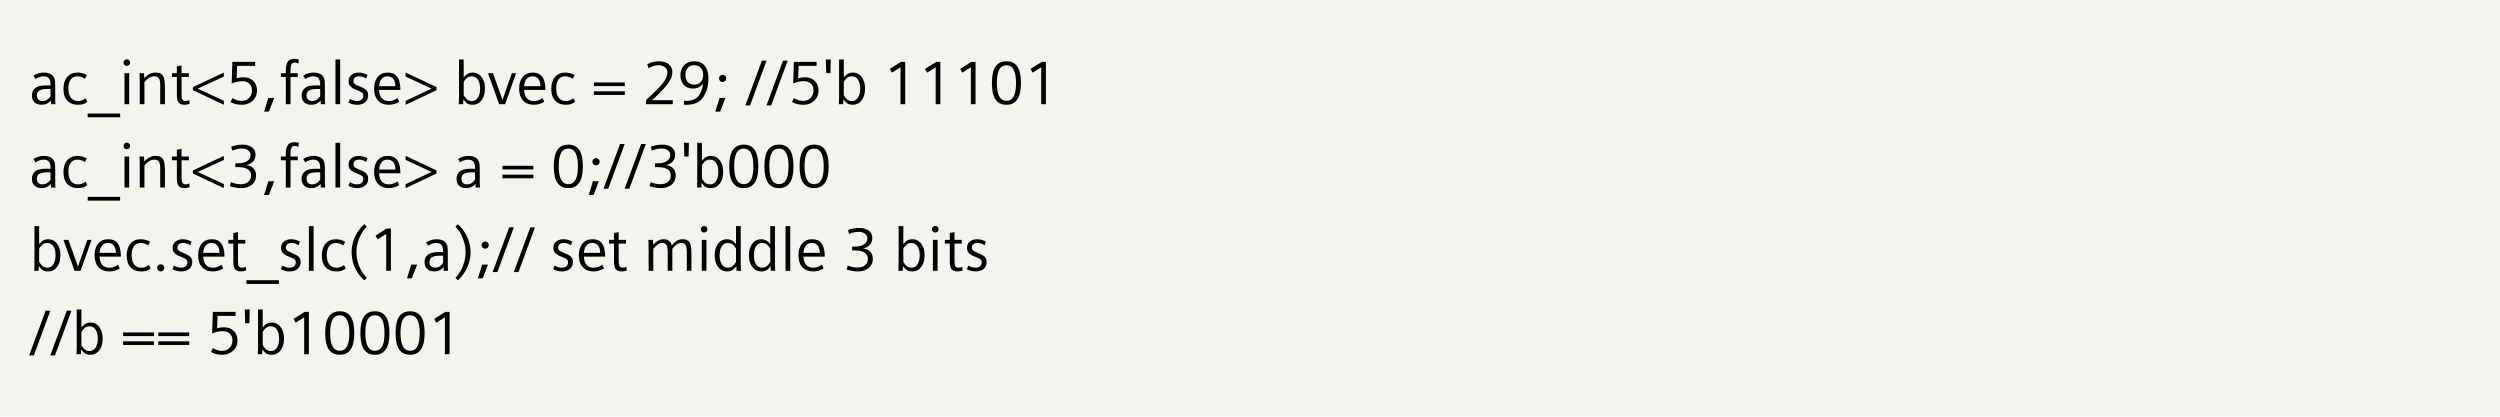 <svg version="1.0" preserveAspectRatio="xMidYMid meet" height="100" viewBox="0 0 450 75" zoomAndPan="magnify" width="600" xmlns:xlink="http://www.w3.org/1999/xlink" xmlns="http://www.w3.org/2000/svg"><defs><g></g></defs><rect fill-opacity="1" height="90" y="-7.5" fill="#ffffff" width="540" x="-45"></rect><rect fill-opacity="1" height="90" y="-7.5" fill="#f3f3f0" width="540" x="-45"></rect><g fill-opacity="1" fill="#000000"><g transform="translate(5.25, 18.75)"><g><path d="M 0.5 -1.547 C 0.5 -2.266 0.812 -2.785 1.438 -3.109 C 1.801 -3.285 2.344 -3.375 3.062 -3.375 C 3.145 -3.375 3.234 -3.375 3.328 -3.375 C 3.422 -3.375 3.594 -3.367 3.844 -3.359 L 3.844 -3.516 C 3.844 -4.035 3.742 -4.414 3.547 -4.656 C 3.348 -4.895 3.023 -5.016 2.578 -5.016 C 2.129 -5.016 1.648 -4.852 1.141 -4.531 L 0.781 -5.125 C 1.363 -5.5 1.992 -5.688 2.672 -5.688 C 3.078 -5.688 3.43 -5.617 3.734 -5.484 C 4.035 -5.359 4.258 -5.172 4.406 -4.922 C 4.477 -4.805 4.535 -4.68 4.578 -4.547 C 4.617 -4.41 4.645 -4.238 4.656 -4.031 C 4.676 -3.82 4.688 -3.551 4.688 -3.219 L 4.688 -1.391 C 4.688 -1.098 4.688 -0.844 4.688 -0.625 C 4.695 -0.414 4.711 -0.207 4.734 0 L 3.953 0 L 3.922 -0.641 C 3.66 -0.367 3.398 -0.176 3.141 -0.062 C 2.891 0.051 2.594 0.109 2.25 0.109 C 1.707 0.109 1.281 -0.035 0.969 -0.328 C 0.656 -0.617 0.5 -1.023 0.5 -1.547 Z M 1.391 -1.547 C 1.391 -1.242 1.477 -1.004 1.656 -0.828 C 1.844 -0.648 2.086 -0.562 2.391 -0.562 C 2.973 -0.562 3.457 -0.848 3.844 -1.422 L 3.844 -2.719 C 3.719 -2.727 3.613 -2.734 3.531 -2.734 C 3.445 -2.734 3.344 -2.734 3.219 -2.734 C 2.863 -2.734 2.547 -2.695 2.266 -2.625 C 1.992 -2.562 1.781 -2.445 1.625 -2.281 C 1.469 -2.113 1.391 -1.867 1.391 -1.547 Z M 1.391 -1.547"></path></g></g></g><g fill-opacity="1" fill="#000000"><g transform="translate(10.889, 18.75)"><g><path d="M 0.531 -2.734 C 0.531 -3.648 0.754 -4.367 1.203 -4.891 C 1.66 -5.422 2.281 -5.688 3.062 -5.688 C 3.375 -5.688 3.656 -5.648 3.906 -5.578 C 4.164 -5.516 4.441 -5.398 4.734 -5.234 L 4.406 -4.578 C 3.957 -4.867 3.508 -5.016 3.062 -5.016 C 2.539 -5.016 2.133 -4.828 1.844 -4.453 C 1.562 -4.078 1.422 -3.539 1.422 -2.844 C 1.422 -2.125 1.57 -1.562 1.875 -1.156 C 2.188 -0.758 2.609 -0.562 3.141 -0.562 C 3.391 -0.562 3.625 -0.598 3.844 -0.672 C 4.062 -0.754 4.285 -0.883 4.516 -1.062 L 4.828 -0.406 C 4.555 -0.219 4.289 -0.082 4.031 0 C 3.77 0.07 3.473 0.109 3.141 0.109 C 2.328 0.109 1.688 -0.141 1.219 -0.641 C 0.758 -1.148 0.531 -1.848 0.531 -2.734 Z M 0.531 -2.734"></path></g></g></g><g fill-opacity="1" fill="#000000"><g transform="translate(15.956, 18.75)"><g><path d="M -0.172 1.688 L 5.672 1.688 L 5.672 2.359 L -0.172 2.359 Z M -0.172 1.688"></path></g></g></g><g fill-opacity="1" fill="#000000"><g transform="translate(21.453, 18.75)"><g><path d="M 0.781 -7.5 C 0.781 -7.664 0.836 -7.801 0.953 -7.906 C 1.066 -8.02 1.207 -8.078 1.375 -8.078 C 1.551 -8.078 1.691 -8.02 1.797 -7.906 C 1.91 -7.801 1.969 -7.66 1.969 -7.484 C 1.969 -7.316 1.91 -7.176 1.797 -7.062 C 1.691 -6.945 1.551 -6.891 1.375 -6.891 C 1.195 -6.891 1.051 -6.945 0.938 -7.062 C 0.832 -7.176 0.781 -7.32 0.781 -7.5 Z M 0.953 -5.578 L 1.797 -5.578 L 1.797 0 L 0.953 0 Z M 0.953 -5.578"></path></g></g></g><g fill-opacity="1" fill="#000000"><g transform="translate(24.201, 18.75)"><g><path d="M 0.953 -3.766 C 0.953 -4.285 0.945 -4.676 0.938 -4.938 C 0.938 -5.207 0.926 -5.422 0.906 -5.578 L 1.734 -5.578 L 1.766 -4.688 C 2.109 -5.039 2.438 -5.297 2.75 -5.453 C 3.062 -5.609 3.41 -5.688 3.797 -5.688 C 4.273 -5.688 4.633 -5.586 4.875 -5.391 C 5.113 -5.203 5.273 -4.922 5.359 -4.547 C 5.441 -4.18 5.484 -3.738 5.484 -3.219 L 5.484 0 L 4.641 0 L 4.641 -3.234 C 4.641 -3.609 4.617 -3.926 4.578 -4.188 C 4.535 -4.457 4.438 -4.66 4.281 -4.797 C 4.125 -4.941 3.883 -5.016 3.562 -5.016 C 2.957 -5.016 2.367 -4.664 1.797 -3.969 L 1.797 0 L 0.953 0 Z M 0.953 -3.766"></path></g></g></g><g fill-opacity="1" fill="#000000"><g transform="translate(30.587, 18.75)"><g><path d="M 1.25 -1.688 L 1.25 -4.906 L 0.359 -4.906 L 0.359 -5.578 L 1.25 -5.578 L 1.25 -6.797 L 2.094 -6.969 L 2.094 -5.578 L 3.406 -5.578 L 3.406 -4.906 L 2.094 -4.906 L 2.094 -1.859 C 2.094 -1.367 2.145 -1.031 2.25 -0.844 C 2.363 -0.656 2.562 -0.562 2.844 -0.562 C 2.938 -0.562 3.031 -0.57 3.125 -0.594 C 3.227 -0.625 3.348 -0.672 3.484 -0.734 L 3.562 -0.062 C 3.375 0 3.211 0.039 3.078 0.062 C 2.953 0.094 2.812 0.109 2.656 0.109 C 2.145 0.109 1.781 -0.023 1.562 -0.297 C 1.352 -0.566 1.25 -1.031 1.25 -1.688 Z M 1.25 -1.688"></path></g></g></g><g fill-opacity="1" fill="#000000"><g transform="translate(34.368, 18.75)"><g><path d="M 0.359 -3.078 L 5.922 -5.688 L 5.922 -4.969 L 1.219 -2.797 L 5.922 -0.609 L 5.922 0.109 L 0.359 -2.516 Z M 0.359 -3.078"></path></g></g></g><g fill-opacity="1" fill="#000000"><g transform="translate(40.7, 18.75)"><g><path d="M 4.656 -2.516 C 4.656 -3.004 4.5 -3.395 4.188 -3.688 C 3.883 -3.988 3.473 -4.141 2.953 -4.141 C 2.648 -4.141 2.336 -4.109 2.016 -4.047 C 1.703 -3.984 1.363 -3.879 1 -3.734 L 1.125 -7.609 L 5.219 -7.609 L 5.219 -6.891 L 1.984 -6.891 L 1.891 -4.656 C 2.129 -4.727 2.336 -4.773 2.516 -4.797 C 2.691 -4.828 2.883 -4.844 3.094 -4.844 C 3.844 -4.844 4.441 -4.625 4.891 -4.188 C 5.336 -3.758 5.562 -3.188 5.562 -2.469 C 5.562 -1.957 5.441 -1.508 5.203 -1.125 C 4.961 -0.738 4.633 -0.438 4.219 -0.219 C 3.812 0 3.332 0.109 2.781 0.109 C 2.438 0.109 2.102 0.07 1.781 0 C 1.469 -0.082 1.141 -0.207 0.797 -0.375 L 1.125 -1.094 C 1.695 -0.758 2.242 -0.594 2.766 -0.594 C 3.141 -0.594 3.469 -0.672 3.75 -0.828 C 4.039 -0.992 4.266 -1.223 4.422 -1.516 C 4.578 -1.805 4.656 -2.141 4.656 -2.516 Z M 4.656 -2.516"></path></g></g></g><g fill-opacity="1" fill="#000000"><g transform="translate(47.031, 18.75)"><g><path d="M 1.266 -1.125 L 2.328 -1.125 L 1.375 1.344 L 0.5 1.344 Z M 1.266 -1.125"></path></g></g></g><g fill-opacity="1" fill="#000000"><g transform="translate(50.197, 18.75)"><g><path d="M 1.25 -4.906 L 0.359 -4.906 L 0.359 -5.578 L 1.25 -5.578 L 1.25 -6.109 C 1.25 -6.754 1.359 -7.254 1.578 -7.609 C 1.797 -7.973 2.207 -8.156 2.812 -8.156 C 3.031 -8.156 3.289 -8.117 3.594 -8.047 L 3.516 -7.312 C 3.316 -7.426 3.102 -7.484 2.875 -7.484 C 2.582 -7.484 2.379 -7.375 2.266 -7.156 C 2.148 -6.945 2.094 -6.57 2.094 -6.031 L 2.094 -5.578 L 3.406 -5.578 L 3.406 -4.906 L 2.094 -4.906 L 2.094 0 L 1.25 0 Z M 1.25 -4.906"></path></g></g></g><g fill-opacity="1" fill="#000000"><g transform="translate(53.792, 18.75)"><g><path d="M 0.5 -1.547 C 0.5 -2.266 0.812 -2.785 1.438 -3.109 C 1.801 -3.285 2.344 -3.375 3.062 -3.375 C 3.145 -3.375 3.234 -3.375 3.328 -3.375 C 3.422 -3.375 3.594 -3.367 3.844 -3.359 L 3.844 -3.516 C 3.844 -4.035 3.742 -4.414 3.547 -4.656 C 3.348 -4.895 3.023 -5.016 2.578 -5.016 C 2.129 -5.016 1.648 -4.852 1.141 -4.531 L 0.781 -5.125 C 1.363 -5.5 1.992 -5.688 2.672 -5.688 C 3.078 -5.688 3.43 -5.617 3.734 -5.484 C 4.035 -5.359 4.258 -5.172 4.406 -4.922 C 4.477 -4.805 4.535 -4.68 4.578 -4.547 C 4.617 -4.41 4.645 -4.238 4.656 -4.031 C 4.676 -3.82 4.688 -3.551 4.688 -3.219 L 4.688 -1.391 C 4.688 -1.098 4.688 -0.844 4.688 -0.625 C 4.695 -0.414 4.711 -0.207 4.734 0 L 3.953 0 L 3.922 -0.641 C 3.66 -0.367 3.398 -0.176 3.141 -0.062 C 2.891 0.051 2.594 0.109 2.25 0.109 C 1.707 0.109 1.281 -0.035 0.969 -0.328 C 0.656 -0.617 0.5 -1.023 0.5 -1.547 Z M 1.391 -1.547 C 1.391 -1.242 1.477 -1.004 1.656 -0.828 C 1.844 -0.648 2.086 -0.562 2.391 -0.562 C 2.973 -0.562 3.457 -0.848 3.844 -1.422 L 3.844 -2.719 C 3.719 -2.727 3.613 -2.734 3.531 -2.734 C 3.445 -2.734 3.344 -2.734 3.219 -2.734 C 2.863 -2.734 2.547 -2.695 2.266 -2.625 C 1.992 -2.562 1.781 -2.445 1.625 -2.281 C 1.469 -2.113 1.391 -1.867 1.391 -1.547 Z M 1.391 -1.547"></path></g></g></g><g fill-opacity="1" fill="#000000"><g transform="translate(59.431, 18.75)"><g><path d="M 0.953 -8.047 L 1.797 -8.047 L 1.797 0 L 0.953 0 Z M 0.953 -8.047"></path></g></g></g><g fill-opacity="1" fill="#000000"><g transform="translate(62.179, 18.75)"><g><path d="M 3.219 -1.5 C 3.219 -1.664 3.188 -1.801 3.125 -1.906 C 3.07 -2.008 2.969 -2.102 2.812 -2.188 C 2.656 -2.281 2.414 -2.391 2.094 -2.516 C 1.781 -2.629 1.508 -2.754 1.281 -2.891 C 1.051 -3.035 0.875 -3.203 0.75 -3.391 C 0.625 -3.586 0.562 -3.832 0.562 -4.125 C 0.562 -4.594 0.727 -4.969 1.062 -5.25 C 1.406 -5.539 1.848 -5.688 2.391 -5.688 C 2.672 -5.688 2.93 -5.648 3.172 -5.578 C 3.422 -5.516 3.691 -5.41 3.984 -5.266 L 3.734 -4.609 C 3.316 -4.879 2.895 -5.016 2.469 -5.016 C 2.145 -5.016 1.891 -4.941 1.703 -4.797 C 1.523 -4.648 1.438 -4.445 1.438 -4.188 C 1.438 -4.039 1.469 -3.914 1.531 -3.812 C 1.594 -3.707 1.703 -3.609 1.859 -3.516 C 2.023 -3.422 2.266 -3.312 2.578 -3.188 C 2.973 -3.031 3.281 -2.879 3.5 -2.734 C 3.719 -2.586 3.867 -2.422 3.953 -2.234 C 4.047 -2.047 4.094 -1.82 4.094 -1.562 C 4.094 -1.062 3.91 -0.656 3.547 -0.344 C 3.191 -0.039 2.723 0.109 2.141 0.109 C 1.867 0.109 1.602 0.078 1.344 0.016 C 1.082 -0.047 0.812 -0.145 0.531 -0.281 L 0.797 -0.938 C 1.066 -0.801 1.305 -0.703 1.516 -0.641 C 1.734 -0.586 1.941 -0.562 2.141 -0.562 C 2.461 -0.562 2.723 -0.648 2.922 -0.828 C 3.117 -1.004 3.219 -1.227 3.219 -1.5 Z M 3.219 -1.5"></path></g></g></g><g fill-opacity="1" fill="#000000"><g transform="translate(66.806, 18.75)"><g><path d="M 0.531 -2.781 C 0.531 -3.688 0.75 -4.395 1.188 -4.906 C 1.625 -5.426 2.219 -5.688 2.969 -5.688 C 3.551 -5.688 4.008 -5.555 4.344 -5.297 C 4.676 -5.035 4.91 -4.672 5.047 -4.203 C 5.191 -3.734 5.266 -3.188 5.266 -2.562 L 1.438 -2.562 C 1.457 -1.926 1.613 -1.43 1.906 -1.078 C 2.195 -0.734 2.633 -0.562 3.219 -0.562 C 3.738 -0.562 4.242 -0.738 4.734 -1.094 L 5.062 -0.438 C 4.477 -0.07 3.859 0.109 3.203 0.109 C 2.367 0.109 1.711 -0.145 1.234 -0.656 C 0.766 -1.176 0.531 -1.883 0.531 -2.781 Z M 4.375 -3.234 C 4.363 -3.816 4.234 -4.258 3.984 -4.562 C 3.734 -4.863 3.383 -5.016 2.938 -5.016 C 2.5 -5.016 2.148 -4.863 1.891 -4.562 C 1.629 -4.258 1.477 -3.816 1.438 -3.234 Z M 4.375 -3.234"></path></g></g></g><g fill-opacity="1" fill="#000000"><g transform="translate(72.588, 18.75)"><g><path d="M 0.422 -0.609 L 5.109 -2.797 L 0.422 -4.969 L 0.422 -5.688 L 5.984 -3.078 L 5.984 -2.516 L 0.422 0.109 Z M 0.422 -0.609"></path></g></g></g><g fill-opacity="1" fill="#000000"><g transform="translate(78.92, 18.75)"><g></g></g></g><g fill-opacity="1" fill="#000000"><g transform="translate(81.668, 18.75)"><g><path d="M 0.953 -1.516 C 0.953 -1.648 0.953 -1.82 0.953 -2.031 L 0.953 -8.047 L 1.797 -8.047 L 1.797 -4.812 C 2.223 -5.395 2.77 -5.688 3.438 -5.688 C 3.863 -5.688 4.242 -5.566 4.578 -5.328 C 4.91 -5.086 5.164 -4.75 5.344 -4.312 C 5.531 -3.883 5.625 -3.391 5.625 -2.828 C 5.625 -2.242 5.531 -1.727 5.344 -1.281 C 5.164 -0.844 4.906 -0.5 4.562 -0.25 C 4.227 -0.008 3.836 0.109 3.391 0.109 C 3.035 0.109 2.738 0.039 2.5 -0.094 C 2.27 -0.227 2.016 -0.477 1.734 -0.844 L 1.703 0 L 0.906 0 C 0.926 -0.281 0.938 -0.504 0.938 -0.672 C 0.945 -0.848 0.953 -1 0.953 -1.125 C 0.953 -1.25 0.953 -1.379 0.953 -1.516 Z M 1.797 -3.969 L 1.797 -1.609 C 2.023 -1.234 2.254 -0.961 2.484 -0.797 C 2.711 -0.641 2.969 -0.562 3.25 -0.562 C 3.719 -0.562 4.082 -0.758 4.344 -1.156 C 4.613 -1.562 4.75 -2.113 4.75 -2.812 C 4.75 -3.488 4.613 -4.023 4.344 -4.422 C 4.082 -4.816 3.723 -5.016 3.266 -5.016 C 2.641 -5.016 2.148 -4.664 1.797 -3.969 Z M 1.797 -3.969"></path></g></g></g><g fill-opacity="1" fill="#000000"><g transform="translate(87.67, 18.75)"><g><path d="M 2.781 -0.734 C 2.844 -0.922 2.895 -1.082 2.938 -1.219 C 2.988 -1.363 3.051 -1.547 3.125 -1.766 L 4.469 -5.578 L 5.234 -5.578 L 3.25 0 L 2.172 0 L 0.172 -5.578 L 1.062 -5.578 L 2.422 -1.797 C 2.473 -1.648 2.516 -1.531 2.547 -1.438 C 2.578 -1.352 2.609 -1.258 2.641 -1.156 C 2.68 -1.051 2.727 -0.91 2.781 -0.734 Z M 2.781 -0.734"></path></g></g></g><g fill-opacity="1" fill="#000000"><g transform="translate(92.913, 18.75)"><g><path d="M 0.531 -2.781 C 0.531 -3.688 0.75 -4.395 1.188 -4.906 C 1.625 -5.426 2.219 -5.688 2.969 -5.688 C 3.551 -5.688 4.008 -5.555 4.344 -5.297 C 4.676 -5.035 4.91 -4.672 5.047 -4.203 C 5.191 -3.734 5.266 -3.188 5.266 -2.562 L 1.438 -2.562 C 1.457 -1.926 1.613 -1.43 1.906 -1.078 C 2.195 -0.734 2.633 -0.562 3.219 -0.562 C 3.738 -0.562 4.242 -0.738 4.734 -1.094 L 5.062 -0.438 C 4.477 -0.07 3.859 0.109 3.203 0.109 C 2.367 0.109 1.711 -0.145 1.234 -0.656 C 0.766 -1.176 0.531 -1.883 0.531 -2.781 Z M 4.375 -3.234 C 4.363 -3.816 4.234 -4.258 3.984 -4.562 C 3.734 -4.863 3.383 -5.016 2.938 -5.016 C 2.5 -5.016 2.148 -4.863 1.891 -4.562 C 1.629 -4.258 1.477 -3.816 1.438 -3.234 Z M 4.375 -3.234"></path></g></g></g><g fill-opacity="1" fill="#000000"><g transform="translate(98.695, 18.75)"><g><path d="M 0.531 -2.734 C 0.531 -3.648 0.754 -4.367 1.203 -4.891 C 1.66 -5.422 2.281 -5.688 3.062 -5.688 C 3.375 -5.688 3.656 -5.648 3.906 -5.578 C 4.164 -5.516 4.441 -5.398 4.734 -5.234 L 4.406 -4.578 C 3.957 -4.867 3.508 -5.016 3.062 -5.016 C 2.539 -5.016 2.133 -4.828 1.844 -4.453 C 1.562 -4.078 1.422 -3.539 1.422 -2.844 C 1.422 -2.125 1.57 -1.562 1.875 -1.156 C 2.188 -0.758 2.609 -0.562 3.141 -0.562 C 3.391 -0.562 3.625 -0.598 3.844 -0.672 C 4.062 -0.754 4.285 -0.883 4.516 -1.062 L 4.828 -0.406 C 4.555 -0.219 4.289 -0.082 4.031 0 C 3.77 0.07 3.473 0.109 3.141 0.109 C 2.328 0.109 1.688 -0.141 1.219 -0.641 C 0.758 -1.148 0.531 -1.848 0.531 -2.734 Z M 0.531 -2.734"></path></g></g></g><g fill-opacity="1" fill="#000000"><g transform="translate(103.762, 18.75)"><g></g></g></g><g fill-opacity="1" fill="#000000"><g transform="translate(106.51, 18.75)"><g><path d="M 0.391 -3.906 L 5.953 -3.906 L 5.953 -3.25 L 0.391 -3.25 Z M 0.391 -2.312 L 5.953 -2.312 L 5.953 -1.656 L 0.391 -1.656 Z M 0.391 -2.312"></path></g></g></g><g fill-opacity="1" fill="#000000"><g transform="translate(112.842, 18.75)"><g></g></g></g><g fill-opacity="1" fill="#000000"><g transform="translate(115.59, 18.75)"><g><path d="M 0.703 -0.766 C 1.16 -1.18 1.57 -1.562 1.938 -1.906 C 2.312 -2.258 2.641 -2.582 2.922 -2.875 C 3.516 -3.5 3.93 -4.031 4.172 -4.469 C 4.422 -4.914 4.547 -5.328 4.547 -5.703 C 4.547 -6.098 4.395 -6.414 4.094 -6.656 C 3.801 -6.895 3.41 -7.016 2.922 -7.016 C 2.617 -7.016 2.32 -6.969 2.031 -6.875 C 1.75 -6.789 1.453 -6.648 1.141 -6.453 L 0.922 -7.203 C 1.297 -7.391 1.645 -7.52 1.969 -7.594 C 2.301 -7.676 2.648 -7.719 3.016 -7.719 C 3.766 -7.719 4.352 -7.539 4.781 -7.188 C 5.219 -6.844 5.438 -6.367 5.438 -5.766 C 5.438 -5.453 5.379 -5.133 5.266 -4.812 C 5.148 -4.5 4.961 -4.16 4.703 -3.797 C 4.441 -3.43 4.094 -3.016 3.656 -2.547 C 3.332 -2.203 3.02 -1.883 2.719 -1.594 C 2.426 -1.312 2.109 -1.02 1.766 -0.719 L 5.516 -0.719 L 5.516 0 L 0.703 0 Z M 0.703 -0.766"></path></g></g></g><g fill-opacity="1" fill="#000000"><g transform="translate(121.921, 18.75)"><g><path d="M 0.562 -5.203 C 0.562 -5.711 0.664 -6.156 0.875 -6.531 C 1.082 -6.906 1.375 -7.195 1.75 -7.406 C 2.133 -7.613 2.57 -7.719 3.062 -7.719 C 3.883 -7.719 4.508 -7.445 4.938 -6.906 C 5.375 -6.375 5.594 -5.598 5.594 -4.578 C 5.594 -3.797 5.473 -3.078 5.234 -2.422 C 5.004 -1.766 4.688 -1.227 4.281 -0.812 C 3.664 -0.195 2.797 0.109 1.672 0.109 C 1.609 0.109 1.531 0.109 1.438 0.109 C 1.352 0.109 1.266 0.102 1.172 0.094 L 1.219 -0.609 C 1.32 -0.609 1.406 -0.602 1.469 -0.594 C 1.539 -0.594 1.613 -0.594 1.688 -0.594 C 3.406 -0.594 4.383 -1.625 4.625 -3.688 C 4.164 -3.102 3.555 -2.812 2.797 -2.812 C 2.359 -2.812 1.969 -2.91 1.625 -3.109 C 1.289 -3.305 1.031 -3.582 0.844 -3.938 C 0.656 -4.301 0.562 -4.723 0.562 -5.203 Z M 1.453 -5.266 C 1.453 -4.723 1.594 -4.297 1.875 -3.984 C 2.156 -3.672 2.535 -3.516 3.016 -3.516 C 3.516 -3.516 3.91 -3.672 4.203 -3.984 C 4.504 -4.305 4.656 -4.734 4.656 -5.266 C 4.656 -5.805 4.508 -6.234 4.219 -6.547 C 3.938 -6.859 3.547 -7.016 3.047 -7.016 C 2.555 -7.016 2.164 -6.859 1.875 -6.547 C 1.594 -6.234 1.453 -5.805 1.453 -5.266 Z M 1.453 -5.266"></path></g></g></g><g fill-opacity="1" fill="#000000"><g transform="translate(128.253, 18.75)"><g><path d="M 1.172 -4.625 C 1.172 -4.82 1.234 -4.977 1.359 -5.094 C 1.484 -5.219 1.633 -5.281 1.812 -5.281 C 2.008 -5.281 2.164 -5.219 2.281 -5.094 C 2.406 -4.977 2.469 -4.82 2.469 -4.625 C 2.469 -4.445 2.406 -4.297 2.281 -4.172 C 2.156 -4.047 2 -3.984 1.812 -3.984 C 1.633 -3.984 1.484 -4.047 1.359 -4.172 C 1.234 -4.297 1.172 -4.445 1.172 -4.625 Z M 1.266 -1.125 L 2.328 -1.125 L 1.375 1.344 L 0.5 1.344 Z M 1.266 -1.125"></path></g></g></g><g fill-opacity="1" fill="#000000"><g transform="translate(131.419, 18.75)"><g></g></g></g><g fill-opacity="1" fill="#000000"><g transform="translate(134.167, 18.75)"><g><path d="M 2.969 -7.828 L 3.812 -7.828 L 0.844 0.219 L 0 0.219 Z M 2.969 -7.828"></path></g></g></g><g fill-opacity="1" fill="#000000"><g transform="translate(137.97, 18.75)"><g><path d="M 2.969 -7.828 L 3.812 -7.828 L 0.844 0.219 L 0 0.219 Z M 2.969 -7.828"></path></g></g></g><g fill-opacity="1" fill="#000000"><g transform="translate(141.773, 18.75)"><g><path d="M 4.656 -2.516 C 4.656 -3.004 4.5 -3.395 4.188 -3.688 C 3.883 -3.988 3.473 -4.141 2.953 -4.141 C 2.648 -4.141 2.336 -4.109 2.016 -4.047 C 1.703 -3.984 1.363 -3.879 1 -3.734 L 1.125 -7.609 L 5.219 -7.609 L 5.219 -6.891 L 1.984 -6.891 L 1.891 -4.656 C 2.129 -4.727 2.336 -4.773 2.516 -4.797 C 2.691 -4.828 2.883 -4.844 3.094 -4.844 C 3.844 -4.844 4.441 -4.625 4.891 -4.188 C 5.336 -3.758 5.562 -3.188 5.562 -2.469 C 5.562 -1.957 5.441 -1.508 5.203 -1.125 C 4.961 -0.738 4.633 -0.438 4.219 -0.219 C 3.812 0 3.332 0.109 2.781 0.109 C 2.438 0.109 2.102 0.07 1.781 0 C 1.469 -0.082 1.141 -0.207 0.797 -0.375 L 1.125 -1.094 C 1.695 -0.758 2.242 -0.594 2.766 -0.594 C 3.141 -0.594 3.469 -0.672 3.75 -0.828 C 4.039 -0.992 4.266 -1.223 4.422 -1.516 C 4.578 -1.805 4.656 -2.141 4.656 -2.516 Z M 4.656 -2.516"></path></g></g></g><g fill-opacity="1" fill="#000000"><g transform="translate(148.105, 18.75)"><g><path d="M 0.547 -8.047 L 1.438 -8.047 L 1.375 -5.578 L 0.609 -5.578 Z M 0.547 -8.047"></path></g></g></g><g fill-opacity="1" fill="#000000"><g transform="translate(150.084, 18.75)"><g><path d="M 0.953 -1.516 C 0.953 -1.648 0.953 -1.82 0.953 -2.031 L 0.953 -8.047 L 1.797 -8.047 L 1.797 -4.812 C 2.223 -5.395 2.77 -5.688 3.438 -5.688 C 3.863 -5.688 4.242 -5.566 4.578 -5.328 C 4.91 -5.086 5.164 -4.75 5.344 -4.312 C 5.531 -3.883 5.625 -3.391 5.625 -2.828 C 5.625 -2.242 5.531 -1.727 5.344 -1.281 C 5.164 -0.844 4.906 -0.5 4.562 -0.25 C 4.227 -0.008 3.836 0.109 3.391 0.109 C 3.035 0.109 2.738 0.039 2.5 -0.094 C 2.27 -0.227 2.016 -0.477 1.734 -0.844 L 1.703 0 L 0.906 0 C 0.926 -0.281 0.938 -0.504 0.938 -0.672 C 0.945 -0.848 0.953 -1 0.953 -1.125 C 0.953 -1.25 0.953 -1.379 0.953 -1.516 Z M 1.797 -3.969 L 1.797 -1.609 C 2.023 -1.234 2.254 -0.961 2.484 -0.797 C 2.711 -0.641 2.969 -0.562 3.25 -0.562 C 3.719 -0.562 4.082 -0.758 4.344 -1.156 C 4.613 -1.562 4.75 -2.113 4.75 -2.812 C 4.75 -3.488 4.613 -4.023 4.344 -4.422 C 4.082 -4.816 3.723 -5.016 3.266 -5.016 C 2.641 -5.016 2.148 -4.664 1.797 -3.969 Z M 1.797 -3.969"></path></g></g></g><g fill-opacity="1" fill="#000000"><g transform="translate(156.25, 18.75)"><g></g></g></g><g fill-opacity="1" fill="#000000"><g transform="translate(158.998, 18.75)"><g><path d="M 3.094 -6.641 L 1.547 -5.672 L 1.172 -6.344 L 3.172 -7.609 L 3.938 -7.609 L 3.938 0 L 3.094 0 Z M 3.094 -6.641"></path></g></g></g><g fill-opacity="1" fill="#000000"><g transform="translate(165.33, 18.75)"><g><path d="M 3.094 -6.641 L 1.547 -5.672 L 1.172 -6.344 L 3.172 -7.609 L 3.938 -7.609 L 3.938 0 L 3.094 0 Z M 3.094 -6.641"></path></g></g></g><g fill-opacity="1" fill="#000000"><g transform="translate(171.661, 18.75)"><g><path d="M 3.094 -6.641 L 1.547 -5.672 L 1.172 -6.344 L 3.172 -7.609 L 3.938 -7.609 L 3.938 0 L 3.094 0 Z M 3.094 -6.641"></path></g></g></g><g fill-opacity="1" fill="#000000"><g transform="translate(177.993, 18.75)"><g><path d="M 0.547 -3.812 C 0.547 -5.125 0.758 -6.102 1.188 -6.75 C 1.625 -7.395 2.285 -7.719 3.172 -7.719 C 4.055 -7.719 4.711 -7.395 5.141 -6.75 C 5.566 -6.102 5.781 -5.125 5.781 -3.812 C 5.781 -2.488 5.562 -1.504 5.125 -0.859 C 4.695 -0.211 4.047 0.109 3.172 0.109 C 2.285 0.109 1.625 -0.211 1.188 -0.859 C 0.758 -1.504 0.547 -2.488 0.547 -3.812 Z M 1.438 -3.812 C 1.438 -2.758 1.578 -1.961 1.859 -1.422 C 2.141 -0.879 2.578 -0.609 3.172 -0.609 C 3.754 -0.609 4.188 -0.867 4.469 -1.391 C 4.75 -1.91 4.891 -2.719 4.891 -3.812 C 4.891 -4.852 4.75 -5.645 4.469 -6.188 C 4.188 -6.727 3.754 -7 3.172 -7 C 2.578 -7 2.141 -6.738 1.859 -6.219 C 1.578 -5.695 1.438 -4.895 1.438 -3.812 Z M 1.438 -3.812"></path></g></g></g><g fill-opacity="1" fill="#000000"><g transform="translate(184.324, 18.75)"><g><path d="M 3.094 -6.641 L 1.547 -5.672 L 1.172 -6.344 L 3.172 -7.609 L 3.938 -7.609 L 3.938 0 L 3.094 0 Z M 3.094 -6.641"></path></g></g></g><g fill-opacity="1" fill="#000000"><g transform="translate(5.25, 33.75)"><g><path d="M 0.5 -1.547 C 0.5 -2.266 0.812 -2.785 1.438 -3.109 C 1.801 -3.285 2.344 -3.375 3.062 -3.375 C 3.145 -3.375 3.234 -3.375 3.328 -3.375 C 3.422 -3.375 3.594 -3.367 3.844 -3.359 L 3.844 -3.516 C 3.844 -4.035 3.742 -4.414 3.547 -4.656 C 3.348 -4.895 3.023 -5.016 2.578 -5.016 C 2.129 -5.016 1.648 -4.852 1.141 -4.531 L 0.781 -5.125 C 1.363 -5.5 1.992 -5.688 2.672 -5.688 C 3.078 -5.688 3.43 -5.617 3.734 -5.484 C 4.035 -5.359 4.258 -5.172 4.406 -4.922 C 4.477 -4.805 4.535 -4.68 4.578 -4.547 C 4.617 -4.41 4.645 -4.238 4.656 -4.031 C 4.676 -3.82 4.688 -3.551 4.688 -3.219 L 4.688 -1.391 C 4.688 -1.098 4.688 -0.844 4.688 -0.625 C 4.695 -0.414 4.711 -0.207 4.734 0 L 3.953 0 L 3.922 -0.641 C 3.66 -0.367 3.398 -0.176 3.141 -0.062 C 2.891 0.051 2.594 0.109 2.25 0.109 C 1.707 0.109 1.281 -0.035 0.969 -0.328 C 0.656 -0.617 0.5 -1.023 0.5 -1.547 Z M 1.391 -1.547 C 1.391 -1.242 1.477 -1.004 1.656 -0.828 C 1.844 -0.648 2.086 -0.562 2.391 -0.562 C 2.973 -0.562 3.457 -0.848 3.844 -1.422 L 3.844 -2.719 C 3.719 -2.727 3.613 -2.734 3.531 -2.734 C 3.445 -2.734 3.344 -2.734 3.219 -2.734 C 2.863 -2.734 2.547 -2.695 2.266 -2.625 C 1.992 -2.562 1.781 -2.445 1.625 -2.281 C 1.469 -2.113 1.391 -1.867 1.391 -1.547 Z M 1.391 -1.547"></path></g></g></g><g fill-opacity="1" fill="#000000"><g transform="translate(10.889, 33.75)"><g><path d="M 0.531 -2.734 C 0.531 -3.648 0.754 -4.367 1.203 -4.891 C 1.66 -5.422 2.281 -5.688 3.062 -5.688 C 3.375 -5.688 3.656 -5.648 3.906 -5.578 C 4.164 -5.516 4.441 -5.398 4.734 -5.234 L 4.406 -4.578 C 3.957 -4.867 3.508 -5.016 3.062 -5.016 C 2.539 -5.016 2.133 -4.828 1.844 -4.453 C 1.562 -4.078 1.422 -3.539 1.422 -2.844 C 1.422 -2.125 1.57 -1.562 1.875 -1.156 C 2.188 -0.758 2.609 -0.562 3.141 -0.562 C 3.391 -0.562 3.625 -0.598 3.844 -0.672 C 4.062 -0.754 4.285 -0.883 4.516 -1.062 L 4.828 -0.406 C 4.555 -0.219 4.289 -0.082 4.031 0 C 3.77 0.07 3.473 0.109 3.141 0.109 C 2.328 0.109 1.688 -0.141 1.219 -0.641 C 0.758 -1.148 0.531 -1.848 0.531 -2.734 Z M 0.531 -2.734"></path></g></g></g><g fill-opacity="1" fill="#000000"><g transform="translate(15.956, 33.75)"><g><path d="M -0.172 1.688 L 5.672 1.688 L 5.672 2.359 L -0.172 2.359 Z M -0.172 1.688"></path></g></g></g><g fill-opacity="1" fill="#000000"><g transform="translate(21.453, 33.75)"><g><path d="M 0.781 -7.5 C 0.781 -7.664 0.836 -7.801 0.953 -7.906 C 1.066 -8.02 1.207 -8.078 1.375 -8.078 C 1.551 -8.078 1.691 -8.02 1.797 -7.906 C 1.91 -7.801 1.969 -7.66 1.969 -7.484 C 1.969 -7.316 1.91 -7.176 1.797 -7.062 C 1.691 -6.945 1.551 -6.891 1.375 -6.891 C 1.195 -6.891 1.051 -6.945 0.938 -7.062 C 0.832 -7.176 0.781 -7.32 0.781 -7.5 Z M 0.953 -5.578 L 1.797 -5.578 L 1.797 0 L 0.953 0 Z M 0.953 -5.578"></path></g></g></g><g fill-opacity="1" fill="#000000"><g transform="translate(24.201, 33.75)"><g><path d="M 0.953 -3.766 C 0.953 -4.285 0.945 -4.676 0.938 -4.938 C 0.938 -5.207 0.926 -5.422 0.906 -5.578 L 1.734 -5.578 L 1.766 -4.688 C 2.109 -5.039 2.438 -5.297 2.75 -5.453 C 3.062 -5.609 3.41 -5.688 3.797 -5.688 C 4.273 -5.688 4.633 -5.586 4.875 -5.391 C 5.113 -5.203 5.273 -4.922 5.359 -4.547 C 5.441 -4.18 5.484 -3.738 5.484 -3.219 L 5.484 0 L 4.641 0 L 4.641 -3.234 C 4.641 -3.609 4.617 -3.926 4.578 -4.188 C 4.535 -4.457 4.438 -4.66 4.281 -4.797 C 4.125 -4.941 3.883 -5.016 3.562 -5.016 C 2.957 -5.016 2.367 -4.664 1.797 -3.969 L 1.797 0 L 0.953 0 Z M 0.953 -3.766"></path></g></g></g><g fill-opacity="1" fill="#000000"><g transform="translate(30.587, 33.75)"><g><path d="M 1.25 -1.688 L 1.25 -4.906 L 0.359 -4.906 L 0.359 -5.578 L 1.25 -5.578 L 1.25 -6.797 L 2.094 -6.969 L 2.094 -5.578 L 3.406 -5.578 L 3.406 -4.906 L 2.094 -4.906 L 2.094 -1.859 C 2.094 -1.367 2.145 -1.031 2.25 -0.844 C 2.363 -0.656 2.562 -0.562 2.844 -0.562 C 2.938 -0.562 3.031 -0.57 3.125 -0.594 C 3.227 -0.625 3.348 -0.672 3.484 -0.734 L 3.562 -0.062 C 3.375 0 3.211 0.039 3.078 0.062 C 2.953 0.094 2.812 0.109 2.656 0.109 C 2.145 0.109 1.781 -0.023 1.562 -0.297 C 1.352 -0.566 1.25 -1.031 1.25 -1.688 Z M 1.25 -1.688"></path></g></g></g><g fill-opacity="1" fill="#000000"><g transform="translate(34.368, 33.75)"><g><path d="M 0.359 -3.078 L 5.922 -5.688 L 5.922 -4.969 L 1.219 -2.797 L 5.922 -0.609 L 5.922 0.109 L 0.359 -2.516 Z M 0.359 -3.078"></path></g></g></g><g fill-opacity="1" fill="#000000"><g transform="translate(40.7, 33.75)"><g><path d="M 4.5 -2.172 C 4.5 -2.672 4.297 -3.047 3.891 -3.297 C 3.484 -3.547 2.883 -3.672 2.094 -3.672 C 2.008 -3.672 1.938 -3.672 1.875 -3.672 C 1.82 -3.672 1.754 -3.664 1.672 -3.656 L 1.672 -4.375 C 1.754 -4.363 1.828 -4.359 1.891 -4.359 C 1.953 -4.359 2.035 -4.359 2.141 -4.359 C 2.828 -4.359 3.375 -4.488 3.781 -4.75 C 4.195 -5.008 4.406 -5.363 4.406 -5.812 C 4.406 -6.188 4.258 -6.477 3.969 -6.688 C 3.688 -6.906 3.305 -7.016 2.828 -7.016 C 2.297 -7.016 1.719 -6.891 1.094 -6.641 L 0.922 -7.359 C 1.266 -7.484 1.598 -7.57 1.922 -7.625 C 2.242 -7.688 2.578 -7.719 2.922 -7.719 C 3.648 -7.719 4.227 -7.555 4.656 -7.234 C 5.082 -6.91 5.297 -6.469 5.297 -5.906 C 5.297 -5.414 5.148 -5.004 4.859 -4.672 C 4.566 -4.348 4.145 -4.133 3.594 -4.031 C 4.176 -3.969 4.617 -3.773 4.922 -3.453 C 5.234 -3.129 5.391 -2.695 5.391 -2.156 C 5.391 -1.695 5.273 -1.297 5.047 -0.953 C 4.828 -0.617 4.516 -0.359 4.109 -0.172 C 3.711 0.016 3.238 0.109 2.688 0.109 C 2.344 0.109 2.008 0.078 1.688 0.016 C 1.375 -0.035 1.035 -0.117 0.672 -0.234 L 0.875 -0.953 C 1.219 -0.828 1.523 -0.734 1.797 -0.672 C 2.078 -0.617 2.363 -0.594 2.656 -0.594 C 3.219 -0.594 3.664 -0.734 4 -1.016 C 4.332 -1.305 4.5 -1.691 4.5 -2.172 Z M 4.5 -2.172"></path></g></g></g><g fill-opacity="1" fill="#000000"><g transform="translate(47.031, 33.75)"><g><path d="M 1.266 -1.125 L 2.328 -1.125 L 1.375 1.344 L 0.5 1.344 Z M 1.266 -1.125"></path></g></g></g><g fill-opacity="1" fill="#000000"><g transform="translate(50.197, 33.75)"><g><path d="M 1.25 -4.906 L 0.359 -4.906 L 0.359 -5.578 L 1.25 -5.578 L 1.25 -6.109 C 1.25 -6.754 1.359 -7.254 1.578 -7.609 C 1.797 -7.973 2.207 -8.156 2.812 -8.156 C 3.031 -8.156 3.289 -8.117 3.594 -8.047 L 3.516 -7.312 C 3.316 -7.426 3.102 -7.484 2.875 -7.484 C 2.582 -7.484 2.379 -7.375 2.266 -7.156 C 2.148 -6.945 2.094 -6.57 2.094 -6.031 L 2.094 -5.578 L 3.406 -5.578 L 3.406 -4.906 L 2.094 -4.906 L 2.094 0 L 1.25 0 Z M 1.25 -4.906"></path></g></g></g><g fill-opacity="1" fill="#000000"><g transform="translate(53.792, 33.75)"><g><path d="M 0.5 -1.547 C 0.5 -2.266 0.812 -2.785 1.438 -3.109 C 1.801 -3.285 2.344 -3.375 3.062 -3.375 C 3.145 -3.375 3.234 -3.375 3.328 -3.375 C 3.422 -3.375 3.594 -3.367 3.844 -3.359 L 3.844 -3.516 C 3.844 -4.035 3.742 -4.414 3.547 -4.656 C 3.348 -4.895 3.023 -5.016 2.578 -5.016 C 2.129 -5.016 1.648 -4.852 1.141 -4.531 L 0.781 -5.125 C 1.363 -5.5 1.992 -5.688 2.672 -5.688 C 3.078 -5.688 3.43 -5.617 3.734 -5.484 C 4.035 -5.359 4.258 -5.172 4.406 -4.922 C 4.477 -4.805 4.535 -4.68 4.578 -4.547 C 4.617 -4.41 4.645 -4.238 4.656 -4.031 C 4.676 -3.82 4.688 -3.551 4.688 -3.219 L 4.688 -1.391 C 4.688 -1.098 4.688 -0.844 4.688 -0.625 C 4.695 -0.414 4.711 -0.207 4.734 0 L 3.953 0 L 3.922 -0.641 C 3.66 -0.367 3.398 -0.176 3.141 -0.062 C 2.891 0.051 2.594 0.109 2.25 0.109 C 1.707 0.109 1.281 -0.035 0.969 -0.328 C 0.656 -0.617 0.5 -1.023 0.5 -1.547 Z M 1.391 -1.547 C 1.391 -1.242 1.477 -1.004 1.656 -0.828 C 1.844 -0.648 2.086 -0.562 2.391 -0.562 C 2.973 -0.562 3.457 -0.848 3.844 -1.422 L 3.844 -2.719 C 3.719 -2.727 3.613 -2.734 3.531 -2.734 C 3.445 -2.734 3.344 -2.734 3.219 -2.734 C 2.863 -2.734 2.547 -2.695 2.266 -2.625 C 1.992 -2.562 1.781 -2.445 1.625 -2.281 C 1.469 -2.113 1.391 -1.867 1.391 -1.547 Z M 1.391 -1.547"></path></g></g></g><g fill-opacity="1" fill="#000000"><g transform="translate(59.431, 33.75)"><g><path d="M 0.953 -8.047 L 1.797 -8.047 L 1.797 0 L 0.953 0 Z M 0.953 -8.047"></path></g></g></g><g fill-opacity="1" fill="#000000"><g transform="translate(62.179, 33.75)"><g><path d="M 3.219 -1.5 C 3.219 -1.664 3.188 -1.801 3.125 -1.906 C 3.07 -2.008 2.969 -2.102 2.812 -2.188 C 2.656 -2.281 2.414 -2.391 2.094 -2.516 C 1.781 -2.629 1.508 -2.754 1.281 -2.891 C 1.051 -3.035 0.875 -3.203 0.75 -3.391 C 0.625 -3.586 0.562 -3.832 0.562 -4.125 C 0.562 -4.594 0.727 -4.969 1.062 -5.25 C 1.406 -5.539 1.848 -5.688 2.391 -5.688 C 2.672 -5.688 2.93 -5.648 3.172 -5.578 C 3.422 -5.516 3.691 -5.41 3.984 -5.266 L 3.734 -4.609 C 3.316 -4.879 2.895 -5.016 2.469 -5.016 C 2.145 -5.016 1.891 -4.941 1.703 -4.797 C 1.523 -4.648 1.438 -4.445 1.438 -4.188 C 1.438 -4.039 1.469 -3.914 1.531 -3.812 C 1.594 -3.707 1.703 -3.609 1.859 -3.516 C 2.023 -3.422 2.266 -3.312 2.578 -3.188 C 2.973 -3.031 3.281 -2.879 3.5 -2.734 C 3.719 -2.586 3.867 -2.422 3.953 -2.234 C 4.047 -2.047 4.094 -1.82 4.094 -1.562 C 4.094 -1.062 3.91 -0.656 3.547 -0.344 C 3.191 -0.039 2.723 0.109 2.141 0.109 C 1.867 0.109 1.602 0.078 1.344 0.016 C 1.082 -0.047 0.812 -0.145 0.531 -0.281 L 0.797 -0.938 C 1.066 -0.801 1.305 -0.703 1.516 -0.641 C 1.734 -0.586 1.941 -0.562 2.141 -0.562 C 2.461 -0.562 2.723 -0.648 2.922 -0.828 C 3.117 -1.004 3.219 -1.227 3.219 -1.5 Z M 3.219 -1.5"></path></g></g></g><g fill-opacity="1" fill="#000000"><g transform="translate(66.806, 33.75)"><g><path d="M 0.531 -2.781 C 0.531 -3.688 0.75 -4.395 1.188 -4.906 C 1.625 -5.426 2.219 -5.688 2.969 -5.688 C 3.551 -5.688 4.008 -5.555 4.344 -5.297 C 4.676 -5.035 4.91 -4.672 5.047 -4.203 C 5.191 -3.734 5.266 -3.188 5.266 -2.562 L 1.438 -2.562 C 1.457 -1.926 1.613 -1.43 1.906 -1.078 C 2.195 -0.734 2.633 -0.562 3.219 -0.562 C 3.738 -0.562 4.242 -0.738 4.734 -1.094 L 5.062 -0.438 C 4.477 -0.07 3.859 0.109 3.203 0.109 C 2.367 0.109 1.711 -0.145 1.234 -0.656 C 0.766 -1.176 0.531 -1.883 0.531 -2.781 Z M 4.375 -3.234 C 4.363 -3.816 4.234 -4.258 3.984 -4.562 C 3.734 -4.863 3.383 -5.016 2.938 -5.016 C 2.5 -5.016 2.148 -4.863 1.891 -4.562 C 1.629 -4.258 1.477 -3.816 1.438 -3.234 Z M 4.375 -3.234"></path></g></g></g><g fill-opacity="1" fill="#000000"><g transform="translate(72.588, 33.75)"><g><path d="M 0.422 -0.609 L 5.109 -2.797 L 0.422 -4.969 L 0.422 -5.688 L 5.984 -3.078 L 5.984 -2.516 L 0.422 0.109 Z M 0.422 -0.609"></path></g></g></g><g fill-opacity="1" fill="#000000"><g transform="translate(78.92, 33.75)"><g></g></g></g><g fill-opacity="1" fill="#000000"><g transform="translate(81.668, 33.75)"><g><path d="M 0.5 -1.547 C 0.5 -2.266 0.812 -2.785 1.438 -3.109 C 1.801 -3.285 2.344 -3.375 3.062 -3.375 C 3.145 -3.375 3.234 -3.375 3.328 -3.375 C 3.422 -3.375 3.594 -3.367 3.844 -3.359 L 3.844 -3.516 C 3.844 -4.035 3.742 -4.414 3.547 -4.656 C 3.348 -4.895 3.023 -5.016 2.578 -5.016 C 2.129 -5.016 1.648 -4.852 1.141 -4.531 L 0.781 -5.125 C 1.363 -5.5 1.992 -5.688 2.672 -5.688 C 3.078 -5.688 3.43 -5.617 3.734 -5.484 C 4.035 -5.359 4.258 -5.172 4.406 -4.922 C 4.477 -4.805 4.535 -4.68 4.578 -4.547 C 4.617 -4.41 4.645 -4.238 4.656 -4.031 C 4.676 -3.82 4.688 -3.551 4.688 -3.219 L 4.688 -1.391 C 4.688 -1.098 4.688 -0.844 4.688 -0.625 C 4.695 -0.414 4.711 -0.207 4.734 0 L 3.953 0 L 3.922 -0.641 C 3.66 -0.367 3.398 -0.176 3.141 -0.062 C 2.891 0.051 2.594 0.109 2.25 0.109 C 1.707 0.109 1.281 -0.035 0.969 -0.328 C 0.656 -0.617 0.5 -1.023 0.5 -1.547 Z M 1.391 -1.547 C 1.391 -1.242 1.477 -1.004 1.656 -0.828 C 1.844 -0.648 2.086 -0.562 2.391 -0.562 C 2.973 -0.562 3.457 -0.848 3.844 -1.422 L 3.844 -2.719 C 3.719 -2.727 3.613 -2.734 3.531 -2.734 C 3.445 -2.734 3.344 -2.734 3.219 -2.734 C 2.863 -2.734 2.547 -2.695 2.266 -2.625 C 1.992 -2.562 1.781 -2.445 1.625 -2.281 C 1.469 -2.113 1.391 -1.867 1.391 -1.547 Z M 1.391 -1.547"></path></g></g></g><g fill-opacity="1" fill="#000000"><g transform="translate(87.307, 33.75)"><g></g></g></g><g fill-opacity="1" fill="#000000"><g transform="translate(90.055, 33.75)"><g><path d="M 0.391 -3.906 L 5.953 -3.906 L 5.953 -3.25 L 0.391 -3.25 Z M 0.391 -2.312 L 5.953 -2.312 L 5.953 -1.656 L 0.391 -1.656 Z M 0.391 -2.312"></path></g></g></g><g fill-opacity="1" fill="#000000"><g transform="translate(96.387, 33.75)"><g></g></g></g><g fill-opacity="1" fill="#000000"><g transform="translate(99.135, 33.75)"><g><path d="M 0.547 -3.812 C 0.547 -5.125 0.758 -6.102 1.188 -6.75 C 1.625 -7.395 2.285 -7.719 3.172 -7.719 C 4.055 -7.719 4.711 -7.395 5.141 -6.75 C 5.566 -6.102 5.781 -5.125 5.781 -3.812 C 5.781 -2.488 5.562 -1.504 5.125 -0.859 C 4.695 -0.211 4.047 0.109 3.172 0.109 C 2.285 0.109 1.625 -0.211 1.188 -0.859 C 0.758 -1.504 0.547 -2.488 0.547 -3.812 Z M 1.438 -3.812 C 1.438 -2.758 1.578 -1.961 1.859 -1.422 C 2.141 -0.879 2.578 -0.609 3.172 -0.609 C 3.754 -0.609 4.188 -0.867 4.469 -1.391 C 4.75 -1.91 4.891 -2.719 4.891 -3.812 C 4.891 -4.852 4.75 -5.645 4.469 -6.188 C 4.188 -6.727 3.754 -7 3.172 -7 C 2.578 -7 2.141 -6.738 1.859 -6.219 C 1.578 -5.695 1.438 -4.895 1.438 -3.812 Z M 1.438 -3.812"></path></g></g></g><g fill-opacity="1" fill="#000000"><g transform="translate(105.466, 33.75)"><g><path d="M 1.172 -4.625 C 1.172 -4.82 1.234 -4.977 1.359 -5.094 C 1.484 -5.219 1.633 -5.281 1.812 -5.281 C 2.008 -5.281 2.164 -5.219 2.281 -5.094 C 2.406 -4.977 2.469 -4.82 2.469 -4.625 C 2.469 -4.445 2.406 -4.297 2.281 -4.172 C 2.156 -4.047 2 -3.984 1.812 -3.984 C 1.633 -3.984 1.484 -4.047 1.359 -4.172 C 1.234 -4.297 1.172 -4.445 1.172 -4.625 Z M 1.266 -1.125 L 2.328 -1.125 L 1.375 1.344 L 0.5 1.344 Z M 1.266 -1.125"></path></g></g></g><g fill-opacity="1" fill="#000000"><g transform="translate(108.632, 33.75)"><g><path d="M 2.969 -7.828 L 3.812 -7.828 L 0.844 0.219 L 0 0.219 Z M 2.969 -7.828"></path></g></g></g><g fill-opacity="1" fill="#000000"><g transform="translate(112.435, 33.75)"><g><path d="M 2.969 -7.828 L 3.812 -7.828 L 0.844 0.219 L 0 0.219 Z M 2.969 -7.828"></path></g></g></g><g fill-opacity="1" fill="#000000"><g transform="translate(116.239, 33.75)"><g><path d="M 4.5 -2.172 C 4.5 -2.672 4.297 -3.047 3.891 -3.297 C 3.484 -3.547 2.883 -3.672 2.094 -3.672 C 2.008 -3.672 1.938 -3.672 1.875 -3.672 C 1.82 -3.672 1.754 -3.664 1.672 -3.656 L 1.672 -4.375 C 1.754 -4.363 1.828 -4.359 1.891 -4.359 C 1.953 -4.359 2.035 -4.359 2.141 -4.359 C 2.828 -4.359 3.375 -4.488 3.781 -4.75 C 4.195 -5.008 4.406 -5.363 4.406 -5.812 C 4.406 -6.188 4.258 -6.477 3.969 -6.688 C 3.688 -6.906 3.305 -7.016 2.828 -7.016 C 2.297 -7.016 1.719 -6.891 1.094 -6.641 L 0.922 -7.359 C 1.266 -7.484 1.598 -7.57 1.922 -7.625 C 2.242 -7.688 2.578 -7.719 2.922 -7.719 C 3.648 -7.719 4.227 -7.555 4.656 -7.234 C 5.082 -6.91 5.297 -6.469 5.297 -5.906 C 5.297 -5.414 5.148 -5.004 4.859 -4.672 C 4.566 -4.348 4.145 -4.133 3.594 -4.031 C 4.176 -3.969 4.617 -3.773 4.922 -3.453 C 5.234 -3.129 5.391 -2.695 5.391 -2.156 C 5.391 -1.695 5.273 -1.297 5.047 -0.953 C 4.828 -0.617 4.516 -0.359 4.109 -0.172 C 3.711 0.016 3.238 0.109 2.688 0.109 C 2.344 0.109 2.008 0.078 1.688 0.016 C 1.375 -0.035 1.035 -0.117 0.672 -0.234 L 0.875 -0.953 C 1.219 -0.828 1.523 -0.734 1.797 -0.672 C 2.078 -0.617 2.363 -0.594 2.656 -0.594 C 3.219 -0.594 3.664 -0.734 4 -1.016 C 4.332 -1.305 4.5 -1.691 4.5 -2.172 Z M 4.5 -2.172"></path></g></g></g><g fill-opacity="1" fill="#000000"><g transform="translate(122.57, 33.75)"><g><path d="M 0.547 -8.047 L 1.438 -8.047 L 1.375 -5.578 L 0.609 -5.578 Z M 0.547 -8.047"></path></g></g></g><g fill-opacity="1" fill="#000000"><g transform="translate(124.549, 33.75)"><g><path d="M 0.953 -1.516 C 0.953 -1.648 0.953 -1.82 0.953 -2.031 L 0.953 -8.047 L 1.797 -8.047 L 1.797 -4.812 C 2.223 -5.395 2.77 -5.688 3.438 -5.688 C 3.863 -5.688 4.242 -5.566 4.578 -5.328 C 4.91 -5.086 5.164 -4.75 5.344 -4.312 C 5.531 -3.883 5.625 -3.391 5.625 -2.828 C 5.625 -2.242 5.531 -1.727 5.344 -1.281 C 5.164 -0.844 4.906 -0.5 4.562 -0.25 C 4.227 -0.008 3.836 0.109 3.391 0.109 C 3.035 0.109 2.738 0.039 2.5 -0.094 C 2.27 -0.227 2.016 -0.477 1.734 -0.844 L 1.703 0 L 0.906 0 C 0.926 -0.281 0.938 -0.504 0.938 -0.672 C 0.945 -0.848 0.953 -1 0.953 -1.125 C 0.953 -1.25 0.953 -1.379 0.953 -1.516 Z M 1.797 -3.969 L 1.797 -1.609 C 2.023 -1.234 2.254 -0.961 2.484 -0.797 C 2.711 -0.641 2.969 -0.562 3.25 -0.562 C 3.719 -0.562 4.082 -0.758 4.344 -1.156 C 4.613 -1.562 4.75 -2.113 4.75 -2.812 C 4.75 -3.488 4.613 -4.023 4.344 -4.422 C 4.082 -4.816 3.723 -5.016 3.266 -5.016 C 2.641 -5.016 2.148 -4.664 1.797 -3.969 Z M 1.797 -3.969"></path></g></g></g><g fill-opacity="1" fill="#000000"><g transform="translate(130.715, 33.75)"><g><path d="M 0.547 -3.812 C 0.547 -5.125 0.758 -6.102 1.188 -6.75 C 1.625 -7.395 2.285 -7.719 3.172 -7.719 C 4.055 -7.719 4.711 -7.395 5.141 -6.75 C 5.566 -6.102 5.781 -5.125 5.781 -3.812 C 5.781 -2.488 5.562 -1.504 5.125 -0.859 C 4.695 -0.211 4.047 0.109 3.172 0.109 C 2.285 0.109 1.625 -0.211 1.188 -0.859 C 0.758 -1.504 0.547 -2.488 0.547 -3.812 Z M 1.438 -3.812 C 1.438 -2.758 1.578 -1.961 1.859 -1.422 C 2.141 -0.879 2.578 -0.609 3.172 -0.609 C 3.754 -0.609 4.188 -0.867 4.469 -1.391 C 4.75 -1.91 4.891 -2.719 4.891 -3.812 C 4.891 -4.852 4.75 -5.645 4.469 -6.188 C 4.188 -6.727 3.754 -7 3.172 -7 C 2.578 -7 2.141 -6.738 1.859 -6.219 C 1.578 -5.695 1.438 -4.895 1.438 -3.812 Z M 1.438 -3.812"></path></g></g></g><g fill-opacity="1" fill="#000000"><g transform="translate(137.047, 33.75)"><g><path d="M 0.547 -3.812 C 0.547 -5.125 0.758 -6.102 1.188 -6.75 C 1.625 -7.395 2.285 -7.719 3.172 -7.719 C 4.055 -7.719 4.711 -7.395 5.141 -6.75 C 5.566 -6.102 5.781 -5.125 5.781 -3.812 C 5.781 -2.488 5.562 -1.504 5.125 -0.859 C 4.695 -0.211 4.047 0.109 3.172 0.109 C 2.285 0.109 1.625 -0.211 1.188 -0.859 C 0.758 -1.504 0.547 -2.488 0.547 -3.812 Z M 1.438 -3.812 C 1.438 -2.758 1.578 -1.961 1.859 -1.422 C 2.141 -0.879 2.578 -0.609 3.172 -0.609 C 3.754 -0.609 4.188 -0.867 4.469 -1.391 C 4.75 -1.91 4.891 -2.719 4.891 -3.812 C 4.891 -4.852 4.75 -5.645 4.469 -6.188 C 4.188 -6.727 3.754 -7 3.172 -7 C 2.578 -7 2.141 -6.738 1.859 -6.219 C 1.578 -5.695 1.438 -4.895 1.438 -3.812 Z M 1.438 -3.812"></path></g></g></g><g fill-opacity="1" fill="#000000"><g transform="translate(143.378, 33.75)"><g><path d="M 0.547 -3.812 C 0.547 -5.125 0.758 -6.102 1.188 -6.75 C 1.625 -7.395 2.285 -7.719 3.172 -7.719 C 4.055 -7.719 4.711 -7.395 5.141 -6.75 C 5.566 -6.102 5.781 -5.125 5.781 -3.812 C 5.781 -2.488 5.562 -1.504 5.125 -0.859 C 4.695 -0.211 4.047 0.109 3.172 0.109 C 2.285 0.109 1.625 -0.211 1.188 -0.859 C 0.758 -1.504 0.547 -2.488 0.547 -3.812 Z M 1.438 -3.812 C 1.438 -2.758 1.578 -1.961 1.859 -1.422 C 2.141 -0.879 2.578 -0.609 3.172 -0.609 C 3.754 -0.609 4.188 -0.867 4.469 -1.391 C 4.75 -1.91 4.891 -2.719 4.891 -3.812 C 4.891 -4.852 4.75 -5.645 4.469 -6.188 C 4.188 -6.727 3.754 -7 3.172 -7 C 2.578 -7 2.141 -6.738 1.859 -6.219 C 1.578 -5.695 1.438 -4.895 1.438 -3.812 Z M 1.438 -3.812"></path></g></g></g><g fill-opacity="1" fill="#000000"><g transform="translate(5.25, 48.75)"><g><path d="M 0.953 -1.516 C 0.953 -1.648 0.953 -1.82 0.953 -2.031 L 0.953 -8.047 L 1.797 -8.047 L 1.797 -4.812 C 2.223 -5.395 2.77 -5.688 3.438 -5.688 C 3.863 -5.688 4.242 -5.566 4.578 -5.328 C 4.91 -5.086 5.164 -4.75 5.344 -4.312 C 5.531 -3.883 5.625 -3.391 5.625 -2.828 C 5.625 -2.242 5.531 -1.727 5.344 -1.281 C 5.164 -0.844 4.906 -0.5 4.562 -0.25 C 4.227 -0.008 3.836 0.109 3.391 0.109 C 3.035 0.109 2.738 0.039 2.5 -0.094 C 2.27 -0.227 2.016 -0.477 1.734 -0.844 L 1.703 0 L 0.906 0 C 0.926 -0.281 0.938 -0.504 0.938 -0.672 C 0.945 -0.848 0.953 -1 0.953 -1.125 C 0.953 -1.25 0.953 -1.379 0.953 -1.516 Z M 1.797 -3.969 L 1.797 -1.609 C 2.023 -1.234 2.254 -0.961 2.484 -0.797 C 2.711 -0.641 2.969 -0.562 3.25 -0.562 C 3.719 -0.562 4.082 -0.758 4.344 -1.156 C 4.613 -1.562 4.75 -2.113 4.75 -2.812 C 4.75 -3.488 4.613 -4.023 4.344 -4.422 C 4.082 -4.816 3.723 -5.016 3.266 -5.016 C 2.641 -5.016 2.148 -4.664 1.797 -3.969 Z M 1.797 -3.969"></path></g></g></g><g fill-opacity="1" fill="#000000"><g transform="translate(11.252, 48.75)"><g><path d="M 2.781 -0.734 C 2.844 -0.922 2.895 -1.082 2.938 -1.219 C 2.988 -1.363 3.051 -1.547 3.125 -1.766 L 4.469 -5.578 L 5.234 -5.578 L 3.25 0 L 2.172 0 L 0.172 -5.578 L 1.062 -5.578 L 2.422 -1.797 C 2.473 -1.648 2.516 -1.531 2.547 -1.438 C 2.578 -1.352 2.609 -1.258 2.641 -1.156 C 2.68 -1.051 2.727 -0.91 2.781 -0.734 Z M 2.781 -0.734"></path></g></g></g><g fill-opacity="1" fill="#000000"><g transform="translate(16.495, 48.75)"><g><path d="M 0.531 -2.781 C 0.531 -3.688 0.75 -4.395 1.188 -4.906 C 1.625 -5.426 2.219 -5.688 2.969 -5.688 C 3.551 -5.688 4.008 -5.555 4.344 -5.297 C 4.676 -5.035 4.91 -4.672 5.047 -4.203 C 5.191 -3.734 5.266 -3.188 5.266 -2.562 L 1.438 -2.562 C 1.457 -1.926 1.613 -1.43 1.906 -1.078 C 2.195 -0.734 2.633 -0.562 3.219 -0.562 C 3.738 -0.562 4.242 -0.738 4.734 -1.094 L 5.062 -0.438 C 4.477 -0.07 3.859 0.109 3.203 0.109 C 2.367 0.109 1.711 -0.145 1.234 -0.656 C 0.766 -1.176 0.531 -1.883 0.531 -2.781 Z M 4.375 -3.234 C 4.363 -3.816 4.234 -4.258 3.984 -4.562 C 3.734 -4.863 3.383 -5.016 2.938 -5.016 C 2.5 -5.016 2.148 -4.863 1.891 -4.562 C 1.629 -4.258 1.477 -3.816 1.438 -3.234 Z M 4.375 -3.234"></path></g></g></g><g fill-opacity="1" fill="#000000"><g transform="translate(22.277, 48.75)"><g><path d="M 0.531 -2.734 C 0.531 -3.648 0.754 -4.367 1.203 -4.891 C 1.66 -5.422 2.281 -5.688 3.062 -5.688 C 3.375 -5.688 3.656 -5.648 3.906 -5.578 C 4.164 -5.516 4.441 -5.398 4.734 -5.234 L 4.406 -4.578 C 3.957 -4.867 3.508 -5.016 3.062 -5.016 C 2.539 -5.016 2.133 -4.828 1.844 -4.453 C 1.562 -4.078 1.422 -3.539 1.422 -2.844 C 1.422 -2.125 1.57 -1.562 1.875 -1.156 C 2.188 -0.758 2.609 -0.562 3.141 -0.562 C 3.391 -0.562 3.625 -0.598 3.844 -0.672 C 4.062 -0.754 4.285 -0.883 4.516 -1.062 L 4.828 -0.406 C 4.555 -0.219 4.289 -0.082 4.031 0 C 3.77 0.07 3.473 0.109 3.141 0.109 C 2.328 0.109 1.688 -0.141 1.219 -0.641 C 0.758 -1.148 0.531 -1.848 0.531 -2.734 Z M 0.531 -2.734"></path></g></g></g><g fill-opacity="1" fill="#000000"><g transform="translate(27.344, 48.75)"><g><path d="M 0.938 -0.531 C 0.938 -0.727 1 -0.883 1.125 -1 C 1.25 -1.125 1.398 -1.188 1.578 -1.188 C 1.773 -1.188 1.93 -1.125 2.047 -1 C 2.172 -0.883 2.234 -0.727 2.234 -0.531 C 2.234 -0.352 2.172 -0.203 2.047 -0.078 C 1.922 0.047 1.766 0.109 1.578 0.109 C 1.398 0.109 1.25 0.047 1.125 -0.078 C 1 -0.203 0.938 -0.352 0.938 -0.531 Z M 0.938 -0.531"></path></g></g></g><g fill-opacity="1" fill="#000000"><g transform="translate(30.51, 48.75)"><g><path d="M 3.219 -1.5 C 3.219 -1.664 3.188 -1.801 3.125 -1.906 C 3.07 -2.008 2.969 -2.102 2.812 -2.188 C 2.656 -2.281 2.414 -2.391 2.094 -2.516 C 1.781 -2.629 1.508 -2.754 1.281 -2.891 C 1.051 -3.035 0.875 -3.203 0.75 -3.391 C 0.625 -3.586 0.562 -3.832 0.562 -4.125 C 0.562 -4.594 0.727 -4.969 1.062 -5.25 C 1.406 -5.539 1.848 -5.688 2.391 -5.688 C 2.672 -5.688 2.93 -5.648 3.172 -5.578 C 3.422 -5.516 3.691 -5.41 3.984 -5.266 L 3.734 -4.609 C 3.316 -4.879 2.895 -5.016 2.469 -5.016 C 2.145 -5.016 1.891 -4.941 1.703 -4.797 C 1.523 -4.648 1.438 -4.445 1.438 -4.188 C 1.438 -4.039 1.469 -3.914 1.531 -3.812 C 1.594 -3.707 1.703 -3.609 1.859 -3.516 C 2.023 -3.422 2.266 -3.312 2.578 -3.188 C 2.973 -3.031 3.281 -2.879 3.5 -2.734 C 3.719 -2.586 3.867 -2.422 3.953 -2.234 C 4.047 -2.047 4.094 -1.82 4.094 -1.562 C 4.094 -1.062 3.91 -0.656 3.547 -0.344 C 3.191 -0.039 2.723 0.109 2.141 0.109 C 1.867 0.109 1.602 0.078 1.344 0.016 C 1.082 -0.047 0.812 -0.145 0.531 -0.281 L 0.797 -0.938 C 1.066 -0.801 1.305 -0.703 1.516 -0.641 C 1.734 -0.586 1.941 -0.562 2.141 -0.562 C 2.461 -0.562 2.723 -0.648 2.922 -0.828 C 3.117 -1.004 3.219 -1.227 3.219 -1.5 Z M 3.219 -1.5"></path></g></g></g><g fill-opacity="1" fill="#000000"><g transform="translate(35.138, 48.75)"><g><path d="M 0.531 -2.781 C 0.531 -3.688 0.75 -4.395 1.188 -4.906 C 1.625 -5.426 2.219 -5.688 2.969 -5.688 C 3.551 -5.688 4.008 -5.555 4.344 -5.297 C 4.676 -5.035 4.91 -4.672 5.047 -4.203 C 5.191 -3.734 5.266 -3.188 5.266 -2.562 L 1.438 -2.562 C 1.457 -1.926 1.613 -1.43 1.906 -1.078 C 2.195 -0.734 2.633 -0.562 3.219 -0.562 C 3.738 -0.562 4.242 -0.738 4.734 -1.094 L 5.062 -0.438 C 4.477 -0.07 3.859 0.109 3.203 0.109 C 2.367 0.109 1.711 -0.145 1.234 -0.656 C 0.766 -1.176 0.531 -1.883 0.531 -2.781 Z M 4.375 -3.234 C 4.363 -3.816 4.234 -4.258 3.984 -4.562 C 3.734 -4.863 3.383 -5.016 2.938 -5.016 C 2.5 -5.016 2.148 -4.863 1.891 -4.562 C 1.629 -4.258 1.477 -3.816 1.438 -3.234 Z M 4.375 -3.234"></path></g></g></g><g fill-opacity="1" fill="#000000"><g transform="translate(40.744, 48.75)"><g><path d="M 1.25 -1.688 L 1.25 -4.906 L 0.359 -4.906 L 0.359 -5.578 L 1.25 -5.578 L 1.25 -6.797 L 2.094 -6.969 L 2.094 -5.578 L 3.406 -5.578 L 3.406 -4.906 L 2.094 -4.906 L 2.094 -1.859 C 2.094 -1.367 2.145 -1.031 2.25 -0.844 C 2.363 -0.656 2.562 -0.562 2.844 -0.562 C 2.938 -0.562 3.031 -0.57 3.125 -0.594 C 3.227 -0.625 3.348 -0.672 3.484 -0.734 L 3.562 -0.062 C 3.375 0 3.211 0.039 3.078 0.062 C 2.953 0.094 2.812 0.109 2.656 0.109 C 2.145 0.109 1.781 -0.023 1.562 -0.297 C 1.352 -0.566 1.25 -1.031 1.25 -1.688 Z M 1.25 -1.688"></path></g></g></g><g fill-opacity="1" fill="#000000"><g transform="translate(44.525, 48.75)"><g><path d="M -0.172 1.688 L 5.672 1.688 L 5.672 2.359 L -0.172 2.359 Z M -0.172 1.688"></path></g></g></g><g fill-opacity="1" fill="#000000"><g transform="translate(50.021, 48.75)"><g><path d="M 3.219 -1.5 C 3.219 -1.664 3.188 -1.801 3.125 -1.906 C 3.07 -2.008 2.969 -2.102 2.812 -2.188 C 2.656 -2.281 2.414 -2.391 2.094 -2.516 C 1.781 -2.629 1.508 -2.754 1.281 -2.891 C 1.051 -3.035 0.875 -3.203 0.75 -3.391 C 0.625 -3.586 0.562 -3.832 0.562 -4.125 C 0.562 -4.594 0.727 -4.969 1.062 -5.25 C 1.406 -5.539 1.848 -5.688 2.391 -5.688 C 2.672 -5.688 2.93 -5.648 3.172 -5.578 C 3.422 -5.516 3.691 -5.41 3.984 -5.266 L 3.734 -4.609 C 3.316 -4.879 2.895 -5.016 2.469 -5.016 C 2.145 -5.016 1.891 -4.941 1.703 -4.797 C 1.523 -4.648 1.438 -4.445 1.438 -4.188 C 1.438 -4.039 1.469 -3.914 1.531 -3.812 C 1.594 -3.707 1.703 -3.609 1.859 -3.516 C 2.023 -3.422 2.266 -3.312 2.578 -3.188 C 2.973 -3.031 3.281 -2.879 3.5 -2.734 C 3.719 -2.586 3.867 -2.422 3.953 -2.234 C 4.047 -2.047 4.094 -1.82 4.094 -1.562 C 4.094 -1.062 3.91 -0.656 3.547 -0.344 C 3.191 -0.039 2.723 0.109 2.141 0.109 C 1.867 0.109 1.602 0.078 1.344 0.016 C 1.082 -0.047 0.812 -0.145 0.531 -0.281 L 0.797 -0.938 C 1.066 -0.801 1.305 -0.703 1.516 -0.641 C 1.734 -0.586 1.941 -0.562 2.141 -0.562 C 2.461 -0.562 2.723 -0.648 2.922 -0.828 C 3.117 -1.004 3.219 -1.227 3.219 -1.5 Z M 3.219 -1.5"></path></g></g></g><g fill-opacity="1" fill="#000000"><g transform="translate(54.649, 48.75)"><g><path d="M 0.953 -8.047 L 1.797 -8.047 L 1.797 0 L 0.953 0 Z M 0.953 -8.047"></path></g></g></g><g fill-opacity="1" fill="#000000"><g transform="translate(57.397, 48.75)"><g><path d="M 0.531 -2.734 C 0.531 -3.648 0.754 -4.367 1.203 -4.891 C 1.66 -5.422 2.281 -5.688 3.062 -5.688 C 3.375 -5.688 3.656 -5.648 3.906 -5.578 C 4.164 -5.516 4.441 -5.398 4.734 -5.234 L 4.406 -4.578 C 3.957 -4.867 3.508 -5.016 3.062 -5.016 C 2.539 -5.016 2.133 -4.828 1.844 -4.453 C 1.562 -4.078 1.422 -3.539 1.422 -2.844 C 1.422 -2.125 1.57 -1.562 1.875 -1.156 C 2.188 -0.758 2.609 -0.562 3.141 -0.562 C 3.391 -0.562 3.625 -0.598 3.844 -0.672 C 4.062 -0.754 4.285 -0.883 4.516 -1.062 L 4.828 -0.406 C 4.555 -0.219 4.289 -0.082 4.031 0 C 3.77 0.07 3.473 0.109 3.141 0.109 C 2.328 0.109 1.688 -0.141 1.219 -0.641 C 0.758 -1.148 0.531 -1.848 0.531 -2.734 Z M 0.531 -2.734"></path></g></g></g><g fill-opacity="1" fill="#000000"><g transform="translate(62.464, 48.75)"><g><path d="M 0.828 -3.344 C 0.828 -3.977 0.914 -4.602 1.094 -5.219 C 1.281 -5.844 1.547 -6.426 1.891 -6.969 C 2.234 -7.508 2.645 -7.984 3.125 -8.391 L 3.547 -7.938 C 3.172 -7.57 2.844 -7.141 2.562 -6.641 C 2.289 -6.141 2.078 -5.609 1.922 -5.047 C 1.773 -4.484 1.703 -3.914 1.703 -3.344 C 1.703 -2.77 1.773 -2.203 1.922 -1.641 C 2.078 -1.078 2.289 -0.547 2.562 -0.047 C 2.844 0.441 3.172 0.875 3.547 1.25 L 3.125 1.703 C 2.645 1.297 2.234 0.82 1.891 0.281 C 1.547 -0.258 1.281 -0.836 1.094 -1.453 C 0.914 -2.078 0.828 -2.707 0.828 -3.344 Z M 0.828 -3.344"></path></g></g></g><g fill-opacity="1" fill="#000000"><g transform="translate(66.422, 48.75)"><g><path d="M 3.094 -6.641 L 1.547 -5.672 L 1.172 -6.344 L 3.172 -7.609 L 3.938 -7.609 L 3.938 0 L 3.094 0 Z M 3.094 -6.641"></path></g></g></g><g fill-opacity="1" fill="#000000"><g transform="translate(72.753, 48.75)"><g><path d="M 1.266 -1.125 L 2.328 -1.125 L 1.375 1.344 L 0.5 1.344 Z M 1.266 -1.125"></path></g></g></g><g fill-opacity="1" fill="#000000"><g transform="translate(75.919, 48.75)"><g><path d="M 0.5 -1.547 C 0.5 -2.266 0.812 -2.785 1.438 -3.109 C 1.801 -3.285 2.344 -3.375 3.062 -3.375 C 3.145 -3.375 3.234 -3.375 3.328 -3.375 C 3.422 -3.375 3.594 -3.367 3.844 -3.359 L 3.844 -3.516 C 3.844 -4.035 3.742 -4.414 3.547 -4.656 C 3.348 -4.895 3.023 -5.016 2.578 -5.016 C 2.129 -5.016 1.648 -4.852 1.141 -4.531 L 0.781 -5.125 C 1.363 -5.5 1.992 -5.688 2.672 -5.688 C 3.078 -5.688 3.43 -5.617 3.734 -5.484 C 4.035 -5.359 4.258 -5.172 4.406 -4.922 C 4.477 -4.805 4.535 -4.68 4.578 -4.547 C 4.617 -4.41 4.645 -4.238 4.656 -4.031 C 4.676 -3.82 4.688 -3.551 4.688 -3.219 L 4.688 -1.391 C 4.688 -1.098 4.688 -0.844 4.688 -0.625 C 4.695 -0.414 4.711 -0.207 4.734 0 L 3.953 0 L 3.922 -0.641 C 3.66 -0.367 3.398 -0.176 3.141 -0.062 C 2.891 0.051 2.594 0.109 2.25 0.109 C 1.707 0.109 1.281 -0.035 0.969 -0.328 C 0.656 -0.617 0.5 -1.023 0.5 -1.547 Z M 1.391 -1.547 C 1.391 -1.242 1.477 -1.004 1.656 -0.828 C 1.844 -0.648 2.086 -0.562 2.391 -0.562 C 2.973 -0.562 3.457 -0.848 3.844 -1.422 L 3.844 -2.719 C 3.719 -2.727 3.613 -2.734 3.531 -2.734 C 3.445 -2.734 3.344 -2.734 3.219 -2.734 C 2.863 -2.734 2.547 -2.695 2.266 -2.625 C 1.992 -2.562 1.781 -2.445 1.625 -2.281 C 1.469 -2.113 1.391 -1.867 1.391 -1.547 Z M 1.391 -1.547"></path></g></g></g><g fill-opacity="1" fill="#000000"><g transform="translate(81.558, 48.75)"><g><path d="M 2.25 -3.344 C 2.25 -3.914 2.172 -4.484 2.016 -5.047 C 1.867 -5.609 1.66 -6.141 1.391 -6.641 C 1.117 -7.141 0.797 -7.57 0.422 -7.938 L 0.844 -8.391 C 1.312 -7.984 1.719 -7.508 2.062 -6.969 C 2.406 -6.426 2.672 -5.844 2.859 -5.219 C 3.047 -4.602 3.141 -3.977 3.141 -3.344 C 3.141 -2.707 3.047 -2.078 2.859 -1.453 C 2.672 -0.836 2.406 -0.258 2.062 0.281 C 1.719 0.82 1.312 1.297 0.844 1.703 L 0.422 1.25 C 0.797 0.875 1.117 0.441 1.391 -0.047 C 1.66 -0.547 1.867 -1.078 2.016 -1.641 C 2.172 -2.203 2.25 -2.77 2.25 -3.344 Z M 2.25 -3.344"></path></g></g></g><g fill-opacity="1" fill="#000000"><g transform="translate(85.515, 48.75)"><g><path d="M 1.172 -4.625 C 1.172 -4.82 1.234 -4.977 1.359 -5.094 C 1.484 -5.219 1.633 -5.281 1.812 -5.281 C 2.008 -5.281 2.164 -5.219 2.281 -5.094 C 2.406 -4.977 2.469 -4.82 2.469 -4.625 C 2.469 -4.445 2.406 -4.297 2.281 -4.172 C 2.156 -4.047 2 -3.984 1.812 -3.984 C 1.633 -3.984 1.484 -4.047 1.359 -4.172 C 1.234 -4.297 1.172 -4.445 1.172 -4.625 Z M 1.266 -1.125 L 2.328 -1.125 L 1.375 1.344 L 0.5 1.344 Z M 1.266 -1.125"></path></g></g></g><g fill-opacity="1" fill="#000000"><g transform="translate(88.681, 48.75)"><g><path d="M 2.969 -7.828 L 3.812 -7.828 L 0.844 0.219 L 0 0.219 Z M 2.969 -7.828"></path></g></g></g><g fill-opacity="1" fill="#000000"><g transform="translate(92.484, 48.75)"><g><path d="M 2.969 -7.828 L 3.812 -7.828 L 0.844 0.219 L 0 0.219 Z M 2.969 -7.828"></path></g></g></g><g fill-opacity="1" fill="#000000"><g transform="translate(96.288, 48.75)"><g></g></g></g><g fill-opacity="1" fill="#000000"><g transform="translate(99.036, 48.75)"><g><path d="M 3.219 -1.5 C 3.219 -1.664 3.188 -1.801 3.125 -1.906 C 3.07 -2.008 2.969 -2.102 2.812 -2.188 C 2.656 -2.281 2.414 -2.391 2.094 -2.516 C 1.781 -2.629 1.508 -2.754 1.281 -2.891 C 1.051 -3.035 0.875 -3.203 0.75 -3.391 C 0.625 -3.586 0.562 -3.832 0.562 -4.125 C 0.562 -4.594 0.727 -4.969 1.062 -5.25 C 1.406 -5.539 1.848 -5.688 2.391 -5.688 C 2.672 -5.688 2.93 -5.648 3.172 -5.578 C 3.422 -5.516 3.691 -5.41 3.984 -5.266 L 3.734 -4.609 C 3.316 -4.879 2.895 -5.016 2.469 -5.016 C 2.145 -5.016 1.891 -4.941 1.703 -4.797 C 1.523 -4.648 1.438 -4.445 1.438 -4.188 C 1.438 -4.039 1.469 -3.914 1.531 -3.812 C 1.594 -3.707 1.703 -3.609 1.859 -3.516 C 2.023 -3.422 2.266 -3.312 2.578 -3.188 C 2.973 -3.031 3.281 -2.879 3.5 -2.734 C 3.719 -2.586 3.867 -2.422 3.953 -2.234 C 4.047 -2.047 4.094 -1.82 4.094 -1.562 C 4.094 -1.062 3.91 -0.656 3.547 -0.344 C 3.191 -0.039 2.723 0.109 2.141 0.109 C 1.867 0.109 1.602 0.078 1.344 0.016 C 1.082 -0.047 0.812 -0.145 0.531 -0.281 L 0.797 -0.938 C 1.066 -0.801 1.305 -0.703 1.516 -0.641 C 1.734 -0.586 1.941 -0.562 2.141 -0.562 C 2.461 -0.562 2.723 -0.648 2.922 -0.828 C 3.117 -1.004 3.219 -1.227 3.219 -1.5 Z M 3.219 -1.5"></path></g></g></g><g fill-opacity="1" fill="#000000"><g transform="translate(103.663, 48.75)"><g><path d="M 0.531 -2.781 C 0.531 -3.688 0.75 -4.395 1.188 -4.906 C 1.625 -5.426 2.219 -5.688 2.969 -5.688 C 3.551 -5.688 4.008 -5.555 4.344 -5.297 C 4.676 -5.035 4.91 -4.672 5.047 -4.203 C 5.191 -3.734 5.266 -3.188 5.266 -2.562 L 1.438 -2.562 C 1.457 -1.926 1.613 -1.43 1.906 -1.078 C 2.195 -0.734 2.633 -0.562 3.219 -0.562 C 3.738 -0.562 4.242 -0.738 4.734 -1.094 L 5.062 -0.438 C 4.477 -0.07 3.859 0.109 3.203 0.109 C 2.367 0.109 1.711 -0.145 1.234 -0.656 C 0.766 -1.176 0.531 -1.883 0.531 -2.781 Z M 4.375 -3.234 C 4.363 -3.816 4.234 -4.258 3.984 -4.562 C 3.734 -4.863 3.383 -5.016 2.938 -5.016 C 2.5 -5.016 2.148 -4.863 1.891 -4.562 C 1.629 -4.258 1.477 -3.816 1.438 -3.234 Z M 4.375 -3.234"></path></g></g></g><g fill-opacity="1" fill="#000000"><g transform="translate(109.269, 48.75)"><g><path d="M 1.25 -1.688 L 1.25 -4.906 L 0.359 -4.906 L 0.359 -5.578 L 1.25 -5.578 L 1.25 -6.797 L 2.094 -6.969 L 2.094 -5.578 L 3.406 -5.578 L 3.406 -4.906 L 2.094 -4.906 L 2.094 -1.859 C 2.094 -1.367 2.145 -1.031 2.25 -0.844 C 2.363 -0.656 2.562 -0.562 2.844 -0.562 C 2.938 -0.562 3.031 -0.57 3.125 -0.594 C 3.227 -0.625 3.348 -0.672 3.484 -0.734 L 3.562 -0.062 C 3.375 0 3.211 0.039 3.078 0.062 C 2.953 0.094 2.812 0.109 2.656 0.109 C 2.145 0.109 1.781 -0.023 1.562 -0.297 C 1.352 -0.566 1.25 -1.031 1.25 -1.688 Z M 1.25 -1.688"></path></g></g></g><g fill-opacity="1" fill="#000000"><g transform="translate(113.051, 48.75)"><g></g></g></g><g fill-opacity="1" fill="#000000"><g transform="translate(115.799, 48.75)"><g><path d="M 0.953 -3.766 C 0.953 -4.285 0.945 -4.676 0.938 -4.938 C 0.938 -5.207 0.926 -5.422 0.906 -5.578 L 1.734 -5.578 L 1.766 -4.703 C 2.109 -5.055 2.422 -5.305 2.703 -5.453 C 2.992 -5.609 3.312 -5.688 3.656 -5.688 C 4.438 -5.688 4.922 -5.32 5.109 -4.594 C 5.461 -4.988 5.785 -5.27 6.078 -5.438 C 6.367 -5.602 6.695 -5.688 7.062 -5.688 C 7.52 -5.688 7.863 -5.582 8.094 -5.375 C 8.32 -5.176 8.473 -4.895 8.547 -4.531 C 8.617 -4.164 8.656 -3.727 8.656 -3.219 L 8.656 0 L 7.828 0 L 7.828 -3.234 C 7.828 -3.586 7.805 -3.898 7.766 -4.172 C 7.723 -4.441 7.629 -4.648 7.484 -4.797 C 7.348 -4.941 7.129 -5.016 6.828 -5.016 C 6.273 -5.016 5.738 -4.664 5.219 -3.969 L 5.219 0 L 4.391 0 L 4.391 -3.344 C 4.391 -3.676 4.363 -3.969 4.312 -4.219 C 4.27 -4.469 4.18 -4.66 4.047 -4.797 C 3.91 -4.941 3.707 -5.016 3.438 -5.016 C 2.883 -5.016 2.336 -4.664 1.797 -3.969 L 1.797 0 L 0.953 0 Z M 0.953 -3.766"></path></g></g></g><g fill-opacity="1" fill="#000000"><g transform="translate(125.362, 48.75)"><g><path d="M 0.781 -7.5 C 0.781 -7.664 0.836 -7.801 0.953 -7.906 C 1.066 -8.02 1.207 -8.078 1.375 -8.078 C 1.551 -8.078 1.691 -8.02 1.797 -7.906 C 1.91 -7.801 1.969 -7.66 1.969 -7.484 C 1.969 -7.316 1.91 -7.176 1.797 -7.062 C 1.691 -6.945 1.551 -6.891 1.375 -6.891 C 1.195 -6.891 1.051 -6.945 0.938 -7.062 C 0.832 -7.176 0.781 -7.32 0.781 -7.5 Z M 0.953 -5.578 L 1.797 -5.578 L 1.797 0 L 0.953 0 Z M 0.953 -5.578"></path></g></g></g><g fill-opacity="1" fill="#000000"><g transform="translate(128.11, 48.75)"><g><path d="M 0.531 -2.828 C 0.531 -3.391 0.625 -3.883 0.812 -4.312 C 1 -4.75 1.258 -5.086 1.594 -5.328 C 1.926 -5.566 2.305 -5.688 2.734 -5.688 C 3.078 -5.688 3.383 -5.609 3.656 -5.453 C 3.938 -5.297 4.176 -5.082 4.375 -4.812 L 4.375 -8.047 L 5.219 -8.047 L 5.219 -2.031 C 5.219 -1.801 5.219 -1.617 5.219 -1.484 C 5.219 -1.348 5.219 -1.211 5.219 -1.078 C 5.219 -0.953 5.223 -0.805 5.234 -0.641 C 5.242 -0.473 5.254 -0.258 5.266 0 L 4.469 0 L 4.438 -0.844 C 4.25 -0.602 4.07 -0.41 3.906 -0.266 C 3.738 -0.129 3.566 -0.035 3.391 0.016 C 3.211 0.078 3.004 0.109 2.766 0.109 C 2.328 0.109 1.938 -0.008 1.594 -0.25 C 1.258 -0.5 1 -0.844 0.812 -1.281 C 0.625 -1.727 0.531 -2.242 0.531 -2.828 Z M 1.422 -2.812 C 1.422 -2.113 1.551 -1.562 1.812 -1.156 C 2.082 -0.758 2.453 -0.562 2.922 -0.562 C 3.203 -0.562 3.457 -0.641 3.688 -0.797 C 3.914 -0.961 4.145 -1.234 4.375 -1.609 L 4.375 -3.969 C 4.02 -4.664 3.531 -5.016 2.906 -5.016 C 2.445 -5.016 2.082 -4.816 1.812 -4.422 C 1.551 -4.023 1.422 -3.488 1.422 -2.812 Z M 1.422 -2.812"></path></g></g></g><g fill-opacity="1" fill="#000000"><g transform="translate(134.277, 48.75)"><g><path d="M 0.531 -2.828 C 0.531 -3.391 0.625 -3.883 0.812 -4.312 C 1 -4.75 1.258 -5.086 1.594 -5.328 C 1.926 -5.566 2.305 -5.688 2.734 -5.688 C 3.078 -5.688 3.383 -5.609 3.656 -5.453 C 3.938 -5.297 4.176 -5.082 4.375 -4.812 L 4.375 -8.047 L 5.219 -8.047 L 5.219 -2.031 C 5.219 -1.801 5.219 -1.617 5.219 -1.484 C 5.219 -1.348 5.219 -1.211 5.219 -1.078 C 5.219 -0.953 5.223 -0.805 5.234 -0.641 C 5.242 -0.473 5.254 -0.258 5.266 0 L 4.469 0 L 4.438 -0.844 C 4.25 -0.602 4.07 -0.41 3.906 -0.266 C 3.738 -0.129 3.566 -0.035 3.391 0.016 C 3.211 0.078 3.004 0.109 2.766 0.109 C 2.328 0.109 1.938 -0.008 1.594 -0.25 C 1.258 -0.5 1 -0.844 0.812 -1.281 C 0.625 -1.727 0.531 -2.242 0.531 -2.828 Z M 1.422 -2.812 C 1.422 -2.113 1.551 -1.562 1.812 -1.156 C 2.082 -0.758 2.453 -0.562 2.922 -0.562 C 3.203 -0.562 3.457 -0.641 3.688 -0.797 C 3.914 -0.961 4.145 -1.234 4.375 -1.609 L 4.375 -3.969 C 4.02 -4.664 3.531 -5.016 2.906 -5.016 C 2.445 -5.016 2.082 -4.816 1.812 -4.422 C 1.551 -4.023 1.422 -3.488 1.422 -2.812 Z M 1.422 -2.812"></path></g></g></g><g fill-opacity="1" fill="#000000"><g transform="translate(140.443, 48.75)"><g><path d="M 0.953 -8.047 L 1.797 -8.047 L 1.797 0 L 0.953 0 Z M 0.953 -8.047"></path></g></g></g><g fill-opacity="1" fill="#000000"><g transform="translate(143.191, 48.75)"><g><path d="M 0.531 -2.781 C 0.531 -3.688 0.75 -4.395 1.188 -4.906 C 1.625 -5.426 2.219 -5.688 2.969 -5.688 C 3.551 -5.688 4.008 -5.555 4.344 -5.297 C 4.676 -5.035 4.91 -4.672 5.047 -4.203 C 5.191 -3.734 5.266 -3.188 5.266 -2.562 L 1.438 -2.562 C 1.457 -1.926 1.613 -1.43 1.906 -1.078 C 2.195 -0.734 2.633 -0.562 3.219 -0.562 C 3.738 -0.562 4.242 -0.738 4.734 -1.094 L 5.062 -0.438 C 4.477 -0.07 3.859 0.109 3.203 0.109 C 2.367 0.109 1.711 -0.145 1.234 -0.656 C 0.766 -1.176 0.531 -1.883 0.531 -2.781 Z M 4.375 -3.234 C 4.363 -3.816 4.234 -4.258 3.984 -4.562 C 3.734 -4.863 3.383 -5.016 2.938 -5.016 C 2.5 -5.016 2.148 -4.863 1.891 -4.562 C 1.629 -4.258 1.477 -3.816 1.438 -3.234 Z M 4.375 -3.234"></path></g></g></g><g fill-opacity="1" fill="#000000"><g transform="translate(148.973, 48.75)"><g></g></g></g><g fill-opacity="1" fill="#000000"><g transform="translate(151.721, 48.75)"><g><path d="M 4.5 -2.172 C 4.5 -2.672 4.297 -3.047 3.891 -3.297 C 3.484 -3.547 2.883 -3.672 2.094 -3.672 C 2.008 -3.672 1.938 -3.672 1.875 -3.672 C 1.82 -3.672 1.754 -3.664 1.672 -3.656 L 1.672 -4.375 C 1.754 -4.363 1.828 -4.359 1.891 -4.359 C 1.953 -4.359 2.035 -4.359 2.141 -4.359 C 2.828 -4.359 3.375 -4.488 3.781 -4.75 C 4.195 -5.008 4.406 -5.363 4.406 -5.812 C 4.406 -6.188 4.258 -6.477 3.969 -6.688 C 3.688 -6.906 3.305 -7.016 2.828 -7.016 C 2.297 -7.016 1.719 -6.891 1.094 -6.641 L 0.922 -7.359 C 1.266 -7.484 1.598 -7.57 1.922 -7.625 C 2.242 -7.688 2.578 -7.719 2.922 -7.719 C 3.648 -7.719 4.227 -7.555 4.656 -7.234 C 5.082 -6.91 5.297 -6.469 5.297 -5.906 C 5.297 -5.414 5.148 -5.004 4.859 -4.672 C 4.566 -4.348 4.145 -4.133 3.594 -4.031 C 4.176 -3.969 4.617 -3.773 4.922 -3.453 C 5.234 -3.129 5.391 -2.695 5.391 -2.156 C 5.391 -1.695 5.273 -1.297 5.047 -0.953 C 4.828 -0.617 4.516 -0.359 4.109 -0.172 C 3.711 0.016 3.238 0.109 2.688 0.109 C 2.344 0.109 2.008 0.078 1.688 0.016 C 1.375 -0.035 1.035 -0.117 0.672 -0.234 L 0.875 -0.953 C 1.219 -0.828 1.523 -0.734 1.797 -0.672 C 2.078 -0.617 2.363 -0.594 2.656 -0.594 C 3.219 -0.594 3.664 -0.734 4 -1.016 C 4.332 -1.305 4.5 -1.691 4.5 -2.172 Z M 4.5 -2.172"></path></g></g></g><g fill-opacity="1" fill="#000000"><g transform="translate(158.053, 48.75)"><g></g></g></g><g fill-opacity="1" fill="#000000"><g transform="translate(160.801, 48.75)"><g><path d="M 0.953 -1.516 C 0.953 -1.648 0.953 -1.82 0.953 -2.031 L 0.953 -8.047 L 1.797 -8.047 L 1.797 -4.812 C 2.223 -5.395 2.77 -5.688 3.438 -5.688 C 3.863 -5.688 4.242 -5.566 4.578 -5.328 C 4.91 -5.086 5.164 -4.75 5.344 -4.312 C 5.531 -3.883 5.625 -3.391 5.625 -2.828 C 5.625 -2.242 5.531 -1.727 5.344 -1.281 C 5.164 -0.844 4.906 -0.5 4.562 -0.25 C 4.227 -0.008 3.836 0.109 3.391 0.109 C 3.035 0.109 2.738 0.039 2.5 -0.094 C 2.27 -0.227 2.016 -0.477 1.734 -0.844 L 1.703 0 L 0.906 0 C 0.926 -0.281 0.938 -0.504 0.938 -0.672 C 0.945 -0.848 0.953 -1 0.953 -1.125 C 0.953 -1.25 0.953 -1.379 0.953 -1.516 Z M 1.797 -3.969 L 1.797 -1.609 C 2.023 -1.234 2.254 -0.961 2.484 -0.797 C 2.711 -0.641 2.969 -0.562 3.25 -0.562 C 3.719 -0.562 4.082 -0.758 4.344 -1.156 C 4.613 -1.562 4.75 -2.113 4.75 -2.812 C 4.75 -3.488 4.613 -4.023 4.344 -4.422 C 4.082 -4.816 3.723 -5.016 3.266 -5.016 C 2.641 -5.016 2.148 -4.664 1.797 -3.969 Z M 1.797 -3.969"></path></g></g></g><g fill-opacity="1" fill="#000000"><g transform="translate(166.968, 48.75)"><g><path d="M 0.781 -7.5 C 0.781 -7.664 0.836 -7.801 0.953 -7.906 C 1.066 -8.02 1.207 -8.078 1.375 -8.078 C 1.551 -8.078 1.691 -8.02 1.797 -7.906 C 1.91 -7.801 1.969 -7.66 1.969 -7.484 C 1.969 -7.316 1.91 -7.176 1.797 -7.062 C 1.691 -6.945 1.551 -6.891 1.375 -6.891 C 1.195 -6.891 1.051 -6.945 0.938 -7.062 C 0.832 -7.176 0.781 -7.32 0.781 -7.5 Z M 0.953 -5.578 L 1.797 -5.578 L 1.797 0 L 0.953 0 Z M 0.953 -5.578"></path></g></g></g><g fill-opacity="1" fill="#000000"><g transform="translate(169.716, 48.75)"><g><path d="M 1.25 -1.688 L 1.25 -4.906 L 0.359 -4.906 L 0.359 -5.578 L 1.25 -5.578 L 1.25 -6.797 L 2.094 -6.969 L 2.094 -5.578 L 3.406 -5.578 L 3.406 -4.906 L 2.094 -4.906 L 2.094 -1.859 C 2.094 -1.367 2.145 -1.031 2.25 -0.844 C 2.363 -0.656 2.562 -0.562 2.844 -0.562 C 2.938 -0.562 3.031 -0.57 3.125 -0.594 C 3.227 -0.625 3.348 -0.672 3.484 -0.734 L 3.562 -0.062 C 3.375 0 3.211 0.039 3.078 0.062 C 2.953 0.094 2.812 0.109 2.656 0.109 C 2.145 0.109 1.781 -0.023 1.562 -0.297 C 1.352 -0.566 1.25 -1.031 1.25 -1.688 Z M 1.25 -1.688"></path></g></g></g><g fill-opacity="1" fill="#000000"><g transform="translate(173.497, 48.75)"><g><path d="M 3.219 -1.5 C 3.219 -1.664 3.188 -1.801 3.125 -1.906 C 3.07 -2.008 2.969 -2.102 2.812 -2.188 C 2.656 -2.281 2.414 -2.391 2.094 -2.516 C 1.781 -2.629 1.508 -2.754 1.281 -2.891 C 1.051 -3.035 0.875 -3.203 0.75 -3.391 C 0.625 -3.586 0.562 -3.832 0.562 -4.125 C 0.562 -4.594 0.727 -4.969 1.062 -5.25 C 1.406 -5.539 1.848 -5.688 2.391 -5.688 C 2.672 -5.688 2.93 -5.648 3.172 -5.578 C 3.422 -5.516 3.691 -5.41 3.984 -5.266 L 3.734 -4.609 C 3.316 -4.879 2.895 -5.016 2.469 -5.016 C 2.145 -5.016 1.891 -4.941 1.703 -4.797 C 1.523 -4.648 1.438 -4.445 1.438 -4.188 C 1.438 -4.039 1.469 -3.914 1.531 -3.812 C 1.594 -3.707 1.703 -3.609 1.859 -3.516 C 2.023 -3.422 2.266 -3.312 2.578 -3.188 C 2.973 -3.031 3.281 -2.879 3.5 -2.734 C 3.719 -2.586 3.867 -2.422 3.953 -2.234 C 4.047 -2.047 4.094 -1.82 4.094 -1.562 C 4.094 -1.062 3.91 -0.656 3.547 -0.344 C 3.191 -0.039 2.723 0.109 2.141 0.109 C 1.867 0.109 1.602 0.078 1.344 0.016 C 1.082 -0.047 0.812 -0.145 0.531 -0.281 L 0.797 -0.938 C 1.066 -0.801 1.305 -0.703 1.516 -0.641 C 1.734 -0.586 1.941 -0.562 2.141 -0.562 C 2.461 -0.562 2.723 -0.648 2.922 -0.828 C 3.117 -1.004 3.219 -1.227 3.219 -1.5 Z M 3.219 -1.5"></path></g></g></g><g fill-opacity="1" fill="#000000"><g transform="translate(5.25, 63.75)"><g><path d="M 2.969 -7.828 L 3.812 -7.828 L 0.844 0.219 L 0 0.219 Z M 2.969 -7.828"></path></g></g></g><g fill-opacity="1" fill="#000000"><g transform="translate(9.053, 63.75)"><g><path d="M 2.969 -7.828 L 3.812 -7.828 L 0.844 0.219 L 0 0.219 Z M 2.969 -7.828"></path></g></g></g><g fill-opacity="1" fill="#000000"><g transform="translate(12.857, 63.75)"><g><path d="M 0.953 -1.516 C 0.953 -1.648 0.953 -1.82 0.953 -2.031 L 0.953 -8.047 L 1.797 -8.047 L 1.797 -4.812 C 2.223 -5.395 2.77 -5.688 3.438 -5.688 C 3.863 -5.688 4.242 -5.566 4.578 -5.328 C 4.91 -5.086 5.164 -4.75 5.344 -4.312 C 5.531 -3.883 5.625 -3.391 5.625 -2.828 C 5.625 -2.242 5.531 -1.727 5.344 -1.281 C 5.164 -0.844 4.906 -0.5 4.562 -0.25 C 4.227 -0.008 3.836 0.109 3.391 0.109 C 3.035 0.109 2.738 0.039 2.5 -0.094 C 2.27 -0.227 2.016 -0.477 1.734 -0.844 L 1.703 0 L 0.906 0 C 0.926 -0.281 0.938 -0.504 0.938 -0.672 C 0.945 -0.848 0.953 -1 0.953 -1.125 C 0.953 -1.25 0.953 -1.379 0.953 -1.516 Z M 1.797 -3.969 L 1.797 -1.609 C 2.023 -1.234 2.254 -0.961 2.484 -0.797 C 2.711 -0.641 2.969 -0.562 3.25 -0.562 C 3.719 -0.562 4.082 -0.758 4.344 -1.156 C 4.613 -1.562 4.75 -2.113 4.75 -2.812 C 4.75 -3.488 4.613 -4.023 4.344 -4.422 C 4.082 -4.816 3.723 -5.016 3.266 -5.016 C 2.641 -5.016 2.148 -4.664 1.797 -3.969 Z M 1.797 -3.969"></path></g></g></g><g fill-opacity="1" fill="#000000"><g transform="translate(19.023, 63.75)"><g></g></g></g><g fill-opacity="1" fill="#000000"><g transform="translate(21.771, 63.75)"><g><path d="M 0.391 -3.906 L 5.953 -3.906 L 5.953 -3.25 L 0.391 -3.25 Z M 0.391 -2.312 L 5.953 -2.312 L 5.953 -1.656 L 0.391 -1.656 Z M 0.391 -2.312"></path></g></g></g><g fill-opacity="1" fill="#000000"><g transform="translate(28.103, 63.75)"><g><path d="M 0.391 -3.906 L 5.953 -3.906 L 5.953 -3.25 L 0.391 -3.25 Z M 0.391 -2.312 L 5.953 -2.312 L 5.953 -1.656 L 0.391 -1.656 Z M 0.391 -2.312"></path></g></g></g><g fill-opacity="1" fill="#000000"><g transform="translate(34.434, 63.75)"><g></g></g></g><g fill-opacity="1" fill="#000000"><g transform="translate(37.182, 63.75)"><g><path d="M 4.656 -2.516 C 4.656 -3.004 4.5 -3.395 4.188 -3.688 C 3.883 -3.988 3.473 -4.141 2.953 -4.141 C 2.648 -4.141 2.336 -4.109 2.016 -4.047 C 1.703 -3.984 1.363 -3.879 1 -3.734 L 1.125 -7.609 L 5.219 -7.609 L 5.219 -6.891 L 1.984 -6.891 L 1.891 -4.656 C 2.129 -4.727 2.336 -4.773 2.516 -4.797 C 2.691 -4.828 2.883 -4.844 3.094 -4.844 C 3.844 -4.844 4.441 -4.625 4.891 -4.188 C 5.336 -3.758 5.562 -3.188 5.562 -2.469 C 5.562 -1.957 5.441 -1.508 5.203 -1.125 C 4.961 -0.738 4.633 -0.438 4.219 -0.219 C 3.812 0 3.332 0.109 2.781 0.109 C 2.438 0.109 2.102 0.07 1.781 0 C 1.469 -0.082 1.141 -0.207 0.797 -0.375 L 1.125 -1.094 C 1.695 -0.758 2.242 -0.594 2.766 -0.594 C 3.141 -0.594 3.469 -0.672 3.75 -0.828 C 4.039 -0.992 4.266 -1.223 4.422 -1.516 C 4.578 -1.805 4.656 -2.141 4.656 -2.516 Z M 4.656 -2.516"></path></g></g></g><g fill-opacity="1" fill="#000000"><g transform="translate(43.514, 63.75)"><g><path d="M 0.547 -8.047 L 1.438 -8.047 L 1.375 -5.578 L 0.609 -5.578 Z M 0.547 -8.047"></path></g></g></g><g fill-opacity="1" fill="#000000"><g transform="translate(45.493, 63.75)"><g><path d="M 0.953 -1.516 C 0.953 -1.648 0.953 -1.82 0.953 -2.031 L 0.953 -8.047 L 1.797 -8.047 L 1.797 -4.812 C 2.223 -5.395 2.77 -5.688 3.438 -5.688 C 3.863 -5.688 4.242 -5.566 4.578 -5.328 C 4.91 -5.086 5.164 -4.75 5.344 -4.312 C 5.531 -3.883 5.625 -3.391 5.625 -2.828 C 5.625 -2.242 5.531 -1.727 5.344 -1.281 C 5.164 -0.844 4.906 -0.5 4.562 -0.25 C 4.227 -0.008 3.836 0.109 3.391 0.109 C 3.035 0.109 2.738 0.039 2.5 -0.094 C 2.27 -0.227 2.016 -0.477 1.734 -0.844 L 1.703 0 L 0.906 0 C 0.926 -0.281 0.938 -0.504 0.938 -0.672 C 0.945 -0.848 0.953 -1 0.953 -1.125 C 0.953 -1.25 0.953 -1.379 0.953 -1.516 Z M 1.797 -3.969 L 1.797 -1.609 C 2.023 -1.234 2.254 -0.961 2.484 -0.797 C 2.711 -0.641 2.969 -0.562 3.25 -0.562 C 3.719 -0.562 4.082 -0.758 4.344 -1.156 C 4.613 -1.562 4.75 -2.113 4.75 -2.812 C 4.75 -3.488 4.613 -4.023 4.344 -4.422 C 4.082 -4.816 3.723 -5.016 3.266 -5.016 C 2.641 -5.016 2.148 -4.664 1.797 -3.969 Z M 1.797 -3.969"></path></g></g></g><g fill-opacity="1" fill="#000000"><g transform="translate(51.659, 63.75)"><g><path d="M 3.094 -6.641 L 1.547 -5.672 L 1.172 -6.344 L 3.172 -7.609 L 3.938 -7.609 L 3.938 0 L 3.094 0 Z M 3.094 -6.641"></path></g></g></g><g fill-opacity="1" fill="#000000"><g transform="translate(57.991, 63.75)"><g><path d="M 0.547 -3.812 C 0.547 -5.125 0.758 -6.102 1.188 -6.75 C 1.625 -7.395 2.285 -7.719 3.172 -7.719 C 4.055 -7.719 4.711 -7.395 5.141 -6.75 C 5.566 -6.102 5.781 -5.125 5.781 -3.812 C 5.781 -2.488 5.562 -1.504 5.125 -0.859 C 4.695 -0.211 4.047 0.109 3.172 0.109 C 2.285 0.109 1.625 -0.211 1.188 -0.859 C 0.758 -1.504 0.547 -2.488 0.547 -3.812 Z M 1.438 -3.812 C 1.438 -2.758 1.578 -1.961 1.859 -1.422 C 2.141 -0.879 2.578 -0.609 3.172 -0.609 C 3.754 -0.609 4.188 -0.867 4.469 -1.391 C 4.75 -1.91 4.891 -2.719 4.891 -3.812 C 4.891 -4.852 4.75 -5.645 4.469 -6.188 C 4.188 -6.727 3.754 -7 3.172 -7 C 2.578 -7 2.141 -6.738 1.859 -6.219 C 1.578 -5.695 1.438 -4.895 1.438 -3.812 Z M 1.438 -3.812"></path></g></g></g><g fill-opacity="1" fill="#000000"><g transform="translate(64.322, 63.75)"><g><path d="M 0.547 -3.812 C 0.547 -5.125 0.758 -6.102 1.188 -6.75 C 1.625 -7.395 2.285 -7.719 3.172 -7.719 C 4.055 -7.719 4.711 -7.395 5.141 -6.75 C 5.566 -6.102 5.781 -5.125 5.781 -3.812 C 5.781 -2.488 5.562 -1.504 5.125 -0.859 C 4.695 -0.211 4.047 0.109 3.172 0.109 C 2.285 0.109 1.625 -0.211 1.188 -0.859 C 0.758 -1.504 0.547 -2.488 0.547 -3.812 Z M 1.438 -3.812 C 1.438 -2.758 1.578 -1.961 1.859 -1.422 C 2.141 -0.879 2.578 -0.609 3.172 -0.609 C 3.754 -0.609 4.188 -0.867 4.469 -1.391 C 4.75 -1.91 4.891 -2.719 4.891 -3.812 C 4.891 -4.852 4.75 -5.645 4.469 -6.188 C 4.188 -6.727 3.754 -7 3.172 -7 C 2.578 -7 2.141 -6.738 1.859 -6.219 C 1.578 -5.695 1.438 -4.895 1.438 -3.812 Z M 1.438 -3.812"></path></g></g></g><g fill-opacity="1" fill="#000000"><g transform="translate(70.654, 63.75)"><g><path d="M 0.547 -3.812 C 0.547 -5.125 0.758 -6.102 1.188 -6.75 C 1.625 -7.395 2.285 -7.719 3.172 -7.719 C 4.055 -7.719 4.711 -7.395 5.141 -6.75 C 5.566 -6.102 5.781 -5.125 5.781 -3.812 C 5.781 -2.488 5.562 -1.504 5.125 -0.859 C 4.695 -0.211 4.047 0.109 3.172 0.109 C 2.285 0.109 1.625 -0.211 1.188 -0.859 C 0.758 -1.504 0.547 -2.488 0.547 -3.812 Z M 1.438 -3.812 C 1.438 -2.758 1.578 -1.961 1.859 -1.422 C 2.141 -0.879 2.578 -0.609 3.172 -0.609 C 3.754 -0.609 4.188 -0.867 4.469 -1.391 C 4.75 -1.91 4.891 -2.719 4.891 -3.812 C 4.891 -4.852 4.75 -5.645 4.469 -6.188 C 4.188 -6.727 3.754 -7 3.172 -7 C 2.578 -7 2.141 -6.738 1.859 -6.219 C 1.578 -5.695 1.438 -4.895 1.438 -3.812 Z M 1.438 -3.812"></path></g></g></g><g fill-opacity="1" fill="#000000"><g transform="translate(76.985, 63.75)"><g><path d="M 3.094 -6.641 L 1.547 -5.672 L 1.172 -6.344 L 3.172 -7.609 L 3.938 -7.609 L 3.938 0 L 3.094 0 Z M 3.094 -6.641"></path></g></g></g></svg>